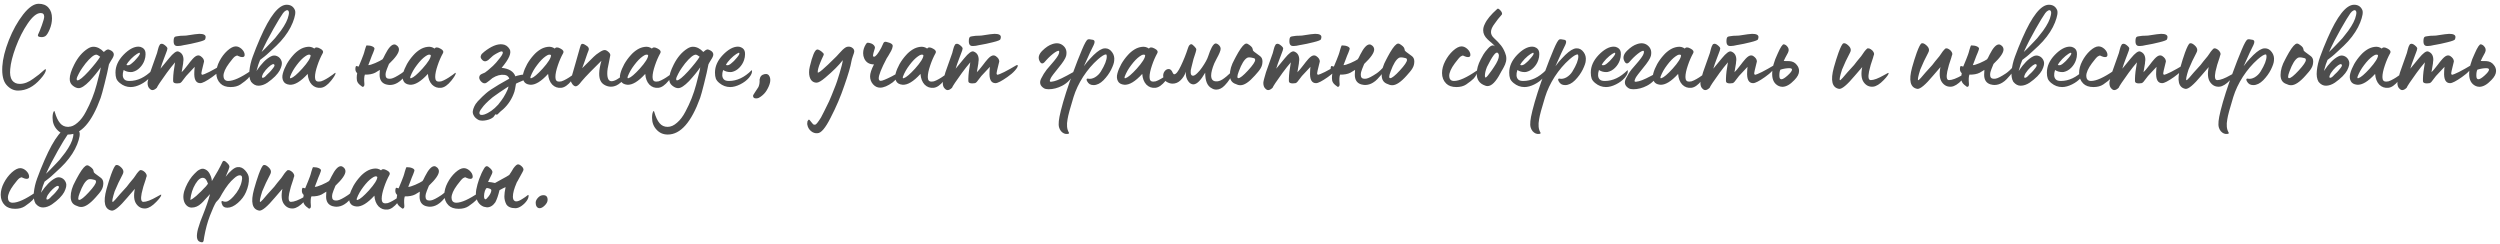 <?xml version="1.0" encoding="UTF-8"?> <svg xmlns="http://www.w3.org/2000/svg" width="616" height="60" viewBox="0 0 616 60" fill="none"> <path d="M4.44 22.32C3.36 22.32 2.41 21.85 1.59 20.91C0.79 19.99 0.45 18.48 0.57 16.38C0.69 14.48 1.23 12.31 2.19 9.87C3.15 7.45 4.32 5.35 5.7 3.57C7.08 1.81 8.35 0.93 9.51 0.93C10.57 0.93 11.38 1.25 11.94 1.89C12.52 2.53 12.81 3.4 12.81 4.5C12.81 5.42 12.62 6.33 12.24 7.23C11.86 8.13 11.5 8.69 11.16 8.91C10.76 9.15 10.29 9.21 9.75 9.09C9.37 9.01 9.25 8.81 9.39 8.49C9.61 8.07 9.92 7.31 10.32 6.21C10.7 5.15 10.89 4.45 10.89 4.11C10.89 3.51 10.6 3.21 10.02 3.21C9.06 3.21 7.99 4.08 6.81 5.82C5.69 7.46 4.71 9.4 3.87 11.64C3.09 13.76 2.64 15.55 2.52 17.01C2.4 18.23 2.55 19.15 2.97 19.77C3.41 20.37 4.04 20.67 4.86 20.67C5.96 20.67 7.08 20.24 8.22 19.38L9.6 18.36L10.95 17.19C11.03 17.13 11.1 17.09 11.16 17.07C11.22 17.05 11.26 17.06 11.28 17.1C11.32 17.12 11.33 17.17 11.31 17.25C11.27 17.77 10.82 18.51 9.96 19.47C8.3 21.37 6.46 22.32 4.44 22.32ZM16.821 33.15C15.701 33.15 14.781 32.75 14.061 31.95C13.321 31.17 12.951 30.19 12.951 29.01C12.951 28.29 13.051 27.77 13.251 27.45C13.351 27.29 13.431 27.33 13.491 27.57C13.851 28.83 14.291 29.76 14.811 30.36C15.311 30.96 15.971 31.26 16.791 31.26C17.571 31.26 18.341 30.92 19.101 30.24C19.881 29.58 20.571 28.67 21.171 27.51C22.331 25.35 23.211 23.13 23.811 20.85C23.891 20.59 23.991 20.2 24.111 19.68C24.271 18.96 24.421 18.37 24.561 17.91C24.621 17.77 24.711 17.33 24.831 16.59C24.071 17.69 23.141 18.83 22.041 20.01C20.921 21.15 20.041 21.72 19.401 21.72C18.981 21.72 18.551 21.56 18.111 21.24C17.691 20.94 17.421 20.6 17.301 20.22C17.221 20.04 17.181 19.77 17.181 19.41C17.181 18.53 17.551 17.36 18.291 15.9C19.171 14.14 20.291 12.83 21.651 11.97C22.131 11.67 22.581 11.52 23.001 11.52C23.921 11.52 24.781 11.95 25.581 12.81C25.921 12.47 26.251 12.26 26.571 12.18C26.651 12.16 26.811 12.2 27.051 12.3C27.291 12.4 27.471 12.5 27.591 12.6C27.891 12.84 28.041 13.12 28.041 13.44C28.041 13.76 27.851 14.2 27.471 14.76C27.111 15.34 26.901 15.71 26.841 15.87C26.601 17.17 26.241 18.76 25.761 20.64C25.341 22.32 25.021 23.48 24.801 24.12C22.621 30.14 19.961 33.15 16.821 33.15ZM19.101 19.8C19.561 19.8 20.471 19.06 21.831 17.58C23.211 16.04 24.161 14.84 24.681 13.98C24.241 13.64 23.921 13.47 23.721 13.47C23.141 13.47 22.261 14.19 21.081 15.63L20.331 16.65C19.971 17.15 19.661 17.66 19.401 18.18C19.061 18.8 18.891 19.24 18.891 19.5C18.891 19.7 18.961 19.8 19.101 19.8ZM32.204 21.45C31.224 21.45 30.334 21.12 29.534 20.46C29.094 20.1 28.804 19.73 28.664 19.35C28.524 18.97 28.454 18.48 28.454 17.88C28.454 16.34 29.104 14.89 30.404 13.53C31.724 12.17 32.964 11.49 34.124 11.49C34.464 11.49 34.784 11.58 35.084 11.76C35.504 12 35.754 12.37 35.834 12.87C35.854 12.95 35.864 13.12 35.864 13.38C35.864 13.84 35.784 14.31 35.624 14.79C35.384 15.51 34.994 16.14 34.454 16.68C33.934 17.22 33.324 17.57 32.624 17.73C32.564 17.75 32.434 17.76 32.234 17.76C31.574 17.76 30.984 17.59 30.464 17.25C30.124 18.31 30.184 19.08 30.644 19.56C30.884 19.82 31.304 19.95 31.904 19.95C33.864 19.95 35.724 19.07 37.484 17.31C37.504 17.29 37.534 17.32 37.574 17.4C37.634 17.88 37.414 18.43 36.914 19.05L36.794 19.2C36.254 19.82 35.544 20.35 34.664 20.79C33.784 21.23 32.964 21.45 32.204 21.45ZM31.154 15.99C31.554 16.21 32.044 16.04 32.624 15.48C32.904 15.28 33.294 14.88 33.794 14.28C34.334 13.66 34.554 13.26 34.454 13.08C34.434 12.92 34.194 12.99 33.734 13.29C33.294 13.57 32.804 13.98 32.264 14.52C31.744 15.06 31.374 15.55 31.154 15.99ZM43.801 11.34C43.481 11.34 43.281 11.3 43.201 11.22C42.921 11.06 42.781 10.71 42.781 10.17C42.781 9.57 42.881 9.21 43.081 9.09C43.141 9.03 43.311 8.98 43.591 8.94C43.891 8.88 44.181 8.84 44.461 8.82C44.741 8.8 45.041 8.79 45.361 8.79C45.681 8.77 45.861 8.76 45.901 8.76C47.641 8.48 48.711 8.34 49.111 8.34C50.151 8.34 50.671 8.6 50.671 9.12C50.671 9.32 50.631 9.5 50.551 9.66C50.551 9.86 49.931 10.11 48.691 10.41C47.491 10.71 46.511 10.92 45.751 11.04L45.391 11.1C45.131 11.16 44.841 11.22 44.521 11.28C44.201 11.32 43.961 11.34 43.801 11.34ZM37.561 22.2C37.321 22.2 37.081 22.07 36.841 21.81C36.521 21.51 36.361 21.04 36.361 20.4C36.381 20.04 36.601 19.17 37.021 17.79C37.581 16.15 38.141 14.57 38.701 13.05C38.721 13.01 38.751 12.89 38.791 12.69C38.851 12.49 38.901 12.3 38.941 12.12C39.001 11.92 39.061 11.72 39.121 11.52C39.201 11.32 39.281 11.16 39.361 11.04C39.441 10.9 39.531 10.83 39.631 10.83C39.891 10.71 40.231 10.82 40.651 11.16C41.071 11.5 41.271 11.77 41.251 11.97C41.251 12.17 41.111 12.61 40.831 13.29C40.571 13.97 40.431 14.34 40.411 14.4C40.031 15.38 39.741 16.22 39.541 16.92L41.641 14.37C42.701 13.07 43.471 12.51 43.951 12.69C44.811 13.01 45.231 13.71 45.211 14.79C45.211 14.87 45.191 15.03 45.151 15.27C45.131 15.49 45.121 15.62 45.121 15.66C45.081 15.98 44.961 16.69 44.761 17.79C45.161 17.39 45.501 17 45.781 16.62L46.351 15.9L46.831 15.27L47.491 14.49C48.011 13.93 48.461 13.65 48.841 13.65C49.041 13.65 49.221 13.7 49.381 13.8C49.981 14.2 50.281 14.65 50.281 15.15C50.281 15.25 50.101 15.99 49.741 17.37C49.661 17.69 49.621 17.91 49.621 18.03C49.621 18.29 49.711 18.42 49.891 18.42C50.031 18.42 50.581 18.19 51.541 17.73C52.581 17.19 53.511 16.67 54.331 16.17C54.491 16.07 54.621 16.02 54.721 16.02C54.801 16.02 54.841 16.08 54.841 16.2C54.841 16.46 54.601 16.86 54.121 17.4C53.641 17.94 53.021 18.47 52.261 18.99C50.841 19.99 49.871 20.49 49.351 20.49C48.271 20.49 47.781 19.57 47.881 17.73C47.881 17.63 47.891 17.43 47.911 17.13C47.951 16.81 47.971 16.59 47.971 16.47L45.871 18.72C45.751 18.84 45.581 19.06 45.361 19.38C45.141 19.68 44.941 19.94 44.761 20.16C44.581 20.36 44.421 20.47 44.281 20.49C44.041 20.53 43.821 20.55 43.621 20.55C43.001 20.55 42.681 20.37 42.661 20.01C42.641 19.87 42.641 19.66 42.661 19.38C42.681 18.36 42.841 17.02 43.141 15.36C42.501 16.1 41.821 16.96 41.101 17.94C39.581 20.04 38.761 21.27 38.641 21.63C38.241 22.01 37.881 22.2 37.561 22.2ZM56.835 21.45C55.735 21.45 54.895 21.16 54.315 20.58C53.635 19.9 53.295 19.04 53.295 18C53.295 17.04 53.555 16.06 54.075 15.06C54.595 14.06 55.235 13.21 55.995 12.51C56.795 11.79 57.495 11.43 58.095 11.43C58.575 11.43 59.045 11.63 59.505 12.03C60.025 12.51 60.285 13.01 60.285 13.53C60.285 13.89 60.085 14.07 59.685 14.07L59.265 14.01C59.125 13.97 58.965 13.91 58.785 13.83C58.605 13.73 58.495 13.68 58.455 13.68C58.355 13.68 58.165 13.76 57.885 13.92C57.625 14.1 57.145 14.66 56.445 15.6C55.525 16.84 55.065 17.88 55.065 18.72C55.065 19.06 55.155 19.35 55.335 19.59C55.535 19.83 55.835 19.95 56.235 19.95C57.515 19.95 59.375 19.11 61.815 17.43C61.855 17.41 61.885 17.42 61.905 17.46C61.925 17.5 61.935 17.56 61.935 17.64C61.935 18.12 61.665 18.68 61.125 19.32C60.765 19.7 60.135 20.2 59.235 20.82C58.595 21.24 57.795 21.45 56.835 21.45ZM61.875 20.16C61.475 19.48 61.335 18.57 61.455 17.43C61.575 16.27 61.845 15.12 62.265 13.98C62.785 12.54 63.395 11.02 64.095 9.42C66.495 3.92 68.675 1.17 70.635 1.17C71.595 1.17 72.265 1.59 72.645 2.43C72.905 2.97 72.735 4.01 72.135 5.55C71.515 7.11 70.525 8.65 69.165 10.17C68.865 10.51 68.505 10.88 68.085 11.28C67.825 11.54 67.395 11.94 66.795 12.48C66.215 13 65.855 13.33 65.715 13.47C65.555 13.63 65.015 14.06 64.095 14.76C63.835 15.3 63.535 16.21 63.195 17.49C64.415 15.67 65.605 14.47 66.765 13.89C67.265 13.63 67.765 13.61 68.265 13.83C68.785 14.05 69.155 14.46 69.375 15.06C69.575 15.6 69.425 16.36 68.925 17.34C68.705 17.76 68.325 18.25 67.785 18.81C67.245 19.35 66.615 19.87 65.895 20.37C65.175 20.85 64.455 21.1 63.735 21.12C63.035 21.14 62.415 20.82 61.875 20.16ZM64.455 12.81L65.355 11.94C65.895 11.4 66.195 11.09 66.255 11.01L66.975 10.26C67.415 9.82 67.685 9.53 67.785 9.39L69.195 7.59C70.275 6.09 70.915 4.81 71.115 3.75C71.235 3.25 71.225 2.9 71.085 2.7C70.965 2.5 70.765 2.46 70.485 2.58C70.225 2.7 69.975 2.92 69.735 3.24C69.235 3.94 68.445 5.24 67.365 7.14C66.245 9.1 65.275 10.99 64.455 12.81ZM65.745 18.45C65.885 18.33 66.115 18.11 66.435 17.79C66.655 17.57 66.935 17.24 67.275 16.8C67.595 16.4 67.705 16.12 67.605 15.96C67.425 15.62 66.925 15.83 66.105 16.59C65.685 16.97 65.275 17.46 64.875 18.06C64.495 18.78 64.445 19.15 64.725 19.17C64.985 19.19 65.325 18.95 65.745 18.45ZM79.084 21.63C78.204 21.73 77.454 21.47 76.834 20.85C76.234 20.21 75.894 19.33 75.814 18.21C74.094 20.09 72.614 20.98 71.374 20.88C70.594 20.8 70.074 20.5 69.814 19.98C69.534 19.44 69.494 18.81 69.694 18.09C69.894 17.35 70.214 16.58 70.654 15.78C71.114 14.98 71.654 14.24 72.274 13.56C72.754 13.02 73.284 12.57 73.864 12.21C74.444 11.85 75.054 11.63 75.694 11.55C76.334 11.45 76.924 11.59 77.464 11.97C77.724 11.59 78.194 11.59 78.874 11.97C79.514 12.29 79.734 12.66 79.534 13.08C79.014 14.02 78.574 15.03 78.214 16.11C77.814 17.27 77.614 18.23 77.614 18.99C77.614 19.37 77.694 19.66 77.854 19.86C78.014 20.04 78.264 20.12 78.604 20.1C78.744 20.1 78.914 20.08 79.114 20.04C79.314 19.98 79.514 19.9 79.714 19.8C79.914 19.7 80.124 19.59 80.344 19.47C80.564 19.35 80.764 19.23 80.944 19.11C81.144 18.97 81.334 18.84 81.514 18.72C81.714 18.6 81.874 18.49 81.994 18.39C82.134 18.29 82.244 18.2 82.324 18.12L82.474 18.03C82.614 17.91 82.684 17.91 82.684 18.03C82.664 18.37 82.294 18.99 81.574 19.89C80.694 20.97 79.864 21.55 79.084 21.63ZM71.494 18.87C71.454 19.03 71.444 19.15 71.464 19.23C71.504 19.29 71.584 19.3 71.704 19.26C72.284 19.08 73.204 18.3 74.464 16.92C75.844 15.38 76.534 14.28 76.534 13.62C76.294 13.32 75.844 13.41 75.184 13.89C74.524 14.35 73.834 15.06 73.114 16.02C72.394 16.96 71.854 17.91 71.494 18.87ZM89.094 21.24C88.434 20.8 88.054 20.34 87.954 19.86C87.914 19.54 87.894 19.32 87.894 19.2C87.894 18.82 87.934 18.43 88.014 18.03C87.714 17.77 87.564 17.43 87.564 17.01C87.564 16.73 87.604 16.51 87.684 16.35C87.704 16.23 87.934 16.25 88.374 16.41C88.534 16.07 88.774 15.49 89.094 14.67L89.544 13.5C89.604 13.36 89.664 13.18 89.724 12.96C89.804 12.72 89.864 12.5 89.904 12.3C89.964 12.1 90.024 11.91 90.084 11.73C90.144 11.53 90.194 11.39 90.234 11.31C90.294 11.21 90.344 11.17 90.384 11.19C90.924 11.19 91.374 11.27 91.734 11.43C92.094 11.59 92.274 11.78 92.274 12C92.274 12.1 92.164 12.43 91.944 12.99C91.884 13.11 91.774 13.37 91.614 13.77C91.474 14.17 91.354 14.49 91.254 14.73C91.174 14.91 91.004 15.35 90.744 16.05C91.084 16.05 91.654 15.88 92.454 15.54C93.314 15.16 93.914 14.85 94.254 14.61C94.354 14.51 94.564 14.12 94.884 13.44C95.724 11.78 96.484 10.95 97.164 10.95C97.404 10.95 97.654 11.07 97.914 11.31C98.174 11.57 98.304 11.87 98.304 12.21C98.304 13.01 97.484 14.19 95.844 15.75L95.334 17.01C95.114 17.53 95.004 18.01 95.004 18.45C95.004 19.09 95.314 19.41 95.934 19.41C96.154 19.41 96.294 19.4 96.354 19.38C96.874 19.3 97.734 18.86 98.934 18.06C99.454 17.7 100.084 17.12 100.824 16.32C100.864 16.28 100.904 16.26 100.944 16.26C100.984 16.26 101.014 16.29 101.034 16.35C101.074 16.39 101.094 16.45 101.094 16.53C101.094 17.11 100.424 18.1 99.084 19.5C98.764 19.84 98.404 20.13 98.004 20.37C97.384 20.75 96.734 20.94 96.054 20.94C95.814 20.94 95.494 20.89 95.094 20.79C94.054 20.47 93.534 19.68 93.534 18.42C93.534 18.38 93.554 17.98 93.594 17.22L92.454 17.91C91.794 18.25 90.944 18.41 89.904 18.39C89.724 18.85 89.684 19.61 89.784 20.67C89.804 21.01 89.734 21.23 89.574 21.33C89.414 21.45 89.254 21.42 89.094 21.24ZM108.703 21.63C107.823 21.73 107.073 21.47 106.453 20.85C105.853 20.21 105.513 19.33 105.433 18.21C103.713 20.09 102.233 20.98 100.993 20.88C100.213 20.8 99.693 20.5 99.433 19.98C99.153 19.44 99.113 18.81 99.313 18.09C99.513 17.35 99.833 16.58 100.273 15.78C100.733 14.98 101.273 14.24 101.893 13.56C102.373 13.02 102.903 12.57 103.483 12.21C104.063 11.85 104.673 11.63 105.313 11.55C105.953 11.45 106.543 11.59 107.083 11.97C107.343 11.59 107.813 11.59 108.493 11.97C109.133 12.29 109.353 12.66 109.153 13.08C108.633 14.02 108.193 15.03 107.833 16.11C107.433 17.27 107.233 18.23 107.233 18.99C107.233 19.37 107.313 19.66 107.473 19.86C107.633 20.04 107.883 20.12 108.223 20.1C108.363 20.1 108.533 20.08 108.733 20.04C108.933 19.98 109.133 19.9 109.333 19.8C109.533 19.7 109.743 19.59 109.963 19.47C110.183 19.35 110.383 19.23 110.563 19.11C110.763 18.97 110.953 18.84 111.133 18.72C111.333 18.6 111.493 18.49 111.613 18.39C111.753 18.29 111.863 18.2 111.943 18.12L112.093 18.03C112.233 17.91 112.303 17.91 112.303 18.03C112.283 18.37 111.913 18.99 111.193 19.89C110.313 20.97 109.483 21.55 108.703 21.63ZM101.113 18.87C101.073 19.03 101.063 19.15 101.083 19.23C101.123 19.29 101.203 19.3 101.323 19.26C101.903 19.08 102.823 18.3 104.083 16.92C105.463 15.38 106.153 14.28 106.153 13.62C105.913 13.32 105.463 13.41 104.803 13.89C104.143 14.35 103.453 15.06 102.733 16.02C102.013 16.96 101.473 17.91 101.113 18.87ZM118.023 29.61C117.423 29.31 117.013 28.96 116.793 28.56C116.553 28.18 116.453 27.8 116.493 27.42C116.533 27.06 116.663 26.65 116.883 26.19C117.023 25.85 117.303 25.44 117.723 24.96C118.583 24.06 119.253 23.41 119.733 23.01C120.333 22.47 121.393 21.75 122.913 20.85C123.273 20.63 124.133 20.14 125.493 19.38C125.293 18.82 124.893 18.51 124.293 18.45C123.353 18.33 122.373 18.59 121.353 19.23L120.543 19.89C120.063 20.29 119.723 20.5 119.523 20.52C119.183 20.58 118.833 20.41 118.473 20.01C118.133 19.61 118.013 19.23 118.113 18.87C118.153 18.69 118.243 18.54 118.383 18.42C118.543 18.3 118.753 18.19 119.013 18.09C119.273 17.99 119.433 17.92 119.493 17.88C119.873 17.64 120.533 17.09 121.473 16.23C121.933 15.81 122.503 15.16 123.183 14.28C123.843 13.44 124.043 12.92 123.783 12.72C123.643 12.6 123.323 12.67 122.823 12.93C122.383 13.15 122.013 13.36 121.713 13.56C121.573 13.64 121.323 13.85 120.963 14.19C120.623 14.53 120.393 14.74 120.273 14.82C119.673 15.24 119.163 15.19 118.743 14.67C118.503 14.41 118.403 14.15 118.443 13.89C118.503 13.63 118.593 13.43 118.713 13.29C118.833 13.15 119.033 12.97 119.313 12.75C121.013 11.41 122.483 10.8 123.723 10.92C124.503 10.98 125.113 11.37 125.553 12.09C126.113 12.97 125.463 14.51 123.603 16.71C125.423 16.91 126.553 17.61 126.993 18.81C127.153 18.73 127.423 18.65 127.803 18.57C128.203 18.47 128.623 18.4 129.063 18.36C129.523 18.32 129.903 18.37 130.203 18.51C130.523 18.65 130.663 18.88 130.623 19.2C130.623 19.26 130.553 19.32 130.413 19.38C130.273 19.42 130.043 19.48 129.723 19.56C129.403 19.64 129.123 19.73 128.883 19.83C127.883 20.25 127.303 20.51 127.143 20.61C126.963 21.71 126.833 22.37 126.753 22.59C126.193 24.29 125.273 25.73 123.993 26.91C123.973 26.93 123.863 27.02 123.663 27.18C123.463 27.34 123.323 27.46 123.243 27.54C123.043 27.72 122.853 27.91 122.673 28.11C122.493 28.29 122.313 28.3 122.133 28.14C122.113 28.14 122.063 28.19 121.983 28.29C121.903 28.39 121.823 28.5 121.743 28.62C121.663 28.74 121.603 28.82 121.563 28.86C121.123 29.22 120.563 29.47 119.883 29.61C119.203 29.77 118.583 29.77 118.023 29.61ZM119.283 28.23C120.483 27.83 121.643 27.01 122.763 25.77C123.183 25.23 123.443 24.89 123.543 24.75C123.883 24.31 124.243 23.73 124.623 23.01C125.023 22.29 125.243 21.72 125.283 21.3C123.563 22.42 122.263 23.31 121.383 23.97C120.103 25.03 119.213 25.93 118.713 26.67C118.253 27.23 118.063 27.67 118.143 27.99C118.223 28.33 118.603 28.41 119.283 28.23ZM138.322 21.63C137.442 21.73 136.692 21.47 136.072 20.85C135.472 20.21 135.132 19.33 135.052 18.21C133.332 20.09 131.852 20.98 130.612 20.88C129.832 20.8 129.312 20.5 129.052 19.98C128.772 19.44 128.732 18.81 128.932 18.09C129.132 17.35 129.452 16.58 129.892 15.78C130.352 14.98 130.892 14.24 131.512 13.56C131.992 13.02 132.522 12.57 133.102 12.21C133.682 11.85 134.292 11.63 134.932 11.55C135.572 11.45 136.162 11.59 136.702 11.97C136.962 11.59 137.432 11.59 138.112 11.97C138.752 12.29 138.972 12.66 138.772 13.08C138.252 14.02 137.812 15.03 137.452 16.11C137.052 17.27 136.852 18.23 136.852 18.99C136.852 19.37 136.932 19.66 137.092 19.86C137.252 20.04 137.502 20.12 137.842 20.1C137.982 20.1 138.152 20.08 138.352 20.04C138.552 19.98 138.752 19.9 138.952 19.8C139.152 19.7 139.362 19.59 139.582 19.47C139.802 19.35 140.002 19.23 140.182 19.11C140.382 18.97 140.572 18.84 140.752 18.72C140.952 18.6 141.112 18.49 141.232 18.39C141.372 18.29 141.482 18.2 141.562 18.12L141.712 18.03C141.852 17.91 141.922 17.91 141.922 18.03C141.902 18.37 141.532 18.99 140.812 19.89C139.932 20.97 139.102 21.55 138.322 21.63ZM130.732 18.87C130.692 19.03 130.682 19.15 130.702 19.23C130.742 19.29 130.822 19.3 130.942 19.26C131.522 19.08 132.442 18.3 133.702 16.92C135.082 15.38 135.772 14.28 135.772 13.62C135.532 13.32 135.082 13.41 134.422 13.89C133.762 14.35 133.072 15.06 132.352 16.02C131.632 16.96 131.092 17.91 130.732 18.87ZM150.501 21.36C150.061 21.36 149.611 21.25 149.151 21.03C148.691 20.81 148.341 20.51 148.101 20.13C147.461 19.13 147.491 17.41 148.191 14.97L145.461 17.7C144.481 18.7 143.761 19.48 143.301 20.04C142.701 20.86 142.221 21.27 141.861 21.27C141.601 21.27 141.331 21.1 141.051 20.76C140.791 20.42 140.661 20.11 140.661 19.83C140.661 19.63 140.751 19.23 140.931 18.63L141.771 15.72L142.911 11.7C143.031 11.2 143.181 10.91 143.361 10.83C143.561 10.75 143.861 10.84 144.261 11.1C144.981 11.48 145.231 11.93 145.011 12.45C144.991 12.47 144.891 12.73 144.711 13.23C144.551 13.71 144.341 14.32 144.081 15.06C143.821 15.78 143.611 16.36 143.451 16.8L146.301 13.98C146.681 13.6 147.141 13.24 147.681 12.9C148.241 12.52 148.681 12.33 149.001 12.33C149.261 12.33 149.551 12.47 149.871 12.75C150.211 13.03 150.381 13.31 150.381 13.59C150.381 13.69 150.261 14.31 150.021 15.45C149.761 16.51 149.631 17.38 149.631 18.06C149.631 19.36 149.981 20.01 150.681 20.01C151.061 20.01 151.511 19.86 152.031 19.56L153.231 18.78L154.341 18.12C154.401 18.08 154.431 18.11 154.431 18.21C154.431 18.53 154.201 18.97 153.741 19.53L153.561 19.74C152.761 20.6 152.001 21.11 151.281 21.27C151.041 21.33 150.781 21.36 150.501 21.36ZM162.258 21.63C161.378 21.73 160.628 21.47 160.008 20.85C159.408 20.21 159.068 19.33 158.988 18.21C157.268 20.09 155.788 20.98 154.548 20.88C153.768 20.8 153.248 20.5 152.988 19.98C152.708 19.44 152.668 18.81 152.868 18.09C153.068 17.35 153.388 16.58 153.828 15.78C154.288 14.98 154.828 14.24 155.448 13.56C155.928 13.02 156.458 12.57 157.038 12.21C157.618 11.85 158.228 11.63 158.868 11.55C159.508 11.45 160.098 11.59 160.638 11.97C160.898 11.59 161.368 11.59 162.048 11.97C162.688 12.29 162.908 12.66 162.708 13.08C162.188 14.02 161.748 15.03 161.388 16.11C160.988 17.27 160.788 18.23 160.788 18.99C160.788 19.37 160.868 19.66 161.028 19.86C161.188 20.04 161.438 20.12 161.778 20.1C161.918 20.1 162.088 20.08 162.288 20.04C162.488 19.98 162.688 19.9 162.888 19.8C163.088 19.7 163.298 19.59 163.518 19.47C163.738 19.35 163.938 19.23 164.118 19.11C164.318 18.97 164.508 18.84 164.688 18.72C164.888 18.6 165.048 18.49 165.168 18.39C165.308 18.29 165.418 18.2 165.498 18.12L165.648 18.03C165.788 17.91 165.858 17.91 165.858 18.03C165.838 18.37 165.468 18.99 164.748 19.89C163.868 20.97 163.038 21.55 162.258 21.63ZM154.668 18.87C154.628 19.03 154.618 19.15 154.638 19.23C154.678 19.29 154.758 19.3 154.878 19.26C155.458 19.08 156.378 18.3 157.638 16.92C159.018 15.38 159.708 14.28 159.708 13.62C159.468 13.32 159.018 13.41 158.358 13.89C157.698 14.35 157.008 15.06 156.288 16.02C155.568 16.96 155.028 17.91 154.668 18.87ZM164.536 33.15C163.416 33.15 162.496 32.75 161.776 31.95C161.036 31.17 160.666 30.19 160.666 29.01C160.666 28.29 160.766 27.77 160.966 27.45C161.066 27.29 161.146 27.33 161.206 27.57C161.566 28.83 162.006 29.76 162.526 30.36C163.026 30.96 163.686 31.26 164.506 31.26C165.286 31.26 166.056 30.92 166.816 30.24C167.596 29.58 168.286 28.67 168.886 27.51C170.046 25.35 170.926 23.13 171.526 20.85C171.606 20.59 171.706 20.2 171.826 19.68C171.986 18.96 172.136 18.37 172.276 17.91C172.336 17.77 172.426 17.33 172.546 16.59C171.786 17.69 170.856 18.83 169.756 20.01C168.636 21.15 167.756 21.72 167.116 21.72C166.696 21.72 166.266 21.56 165.826 21.24C165.406 20.94 165.136 20.6 165.016 20.22C164.936 20.04 164.896 19.77 164.896 19.41C164.896 18.53 165.266 17.36 166.006 15.9C166.886 14.14 168.006 12.83 169.366 11.97C169.846 11.67 170.296 11.52 170.716 11.52C171.636 11.52 172.496 11.95 173.296 12.81C173.636 12.47 173.966 12.26 174.286 12.18C174.366 12.16 174.526 12.2 174.766 12.3C175.006 12.4 175.186 12.5 175.306 12.6C175.606 12.84 175.756 13.12 175.756 13.44C175.756 13.76 175.566 14.2 175.186 14.76C174.826 15.34 174.616 15.71 174.556 15.87C174.316 17.17 173.956 18.76 173.476 20.64C173.056 22.32 172.736 23.48 172.516 24.12C170.336 30.14 167.676 33.15 164.536 33.15ZM166.816 19.8C167.276 19.8 168.186 19.06 169.546 17.58C170.926 16.04 171.876 14.84 172.396 13.98C171.956 13.64 171.636 13.47 171.436 13.47C170.856 13.47 169.976 14.19 168.796 15.63L168.046 16.65C167.686 17.15 167.376 17.66 167.116 18.18C166.776 18.8 166.606 19.24 166.606 19.5C166.606 19.7 166.676 19.8 166.816 19.8ZM179.919 21.45C178.939 21.45 178.049 21.12 177.249 20.46C176.809 20.1 176.519 19.73 176.379 19.35C176.239 18.97 176.169 18.48 176.169 17.88C176.169 16.34 176.819 14.89 178.119 13.53C179.439 12.17 180.679 11.49 181.839 11.49C182.179 11.49 182.499 11.58 182.799 11.76C183.219 12 183.469 12.37 183.549 12.87C183.569 12.95 183.579 13.12 183.579 13.38C183.579 13.84 183.499 14.31 183.339 14.79C183.099 15.51 182.709 16.14 182.169 16.68C181.649 17.22 181.039 17.57 180.339 17.73C180.279 17.75 180.149 17.76 179.949 17.76C179.289 17.76 178.699 17.59 178.179 17.25C177.839 18.31 177.899 19.08 178.359 19.56C178.599 19.82 179.019 19.95 179.619 19.95C181.579 19.95 183.439 19.07 185.199 17.31C185.219 17.29 185.249 17.32 185.289 17.4C185.349 17.88 185.129 18.43 184.629 19.05L184.509 19.2C183.969 19.82 183.259 20.35 182.379 20.79C181.499 21.23 180.679 21.45 179.919 21.45ZM178.869 15.99C179.269 16.21 179.759 16.04 180.339 15.48C180.619 15.28 181.009 14.88 181.509 14.28C182.049 13.66 182.269 13.26 182.169 13.08C182.149 12.92 181.909 12.99 181.449 13.29C181.009 13.57 180.519 13.98 179.979 14.52C179.459 15.06 179.089 15.55 178.869 15.99ZM186.476 24.24C186.176 24.28 185.936 24.23 185.756 24.09C185.596 23.97 185.536 23.76 185.576 23.46C185.576 23.42 185.726 23.18 186.026 22.74C186.246 22.42 186.456 22.1 186.656 21.78C186.836 21.56 186.956 21.32 187.016 21.06C187.096 20.82 187.146 20.52 187.166 20.16V19.59C187.286 18.85 187.686 18.41 188.366 18.27C188.986 18.13 189.416 18.35 189.656 18.93C189.996 19.77 189.736 20.9 188.876 22.32C188.536 22.88 188.056 23.38 187.436 23.82C187.136 24.06 186.816 24.2 186.476 24.24ZM201.424 32.82C200.844 32.88 200.304 32.7 199.804 32.28C199.324 31.86 199.034 31.35 198.934 30.75L198.904 30.6C198.904 30.5 198.904 30.43 198.904 30.39C198.904 30.25 198.924 30.08 198.964 29.88C199.124 29.6 199.244 29.46 199.324 29.46C199.404 29.46 199.574 29.64 199.834 30L200.314 30.57C200.454 30.71 200.644 30.76 200.884 30.72C201.124 30.66 201.594 30.07 202.294 28.95C202.674 28.25 203.334 26.93 204.274 24.99C204.574 24.35 205.124 23 205.924 20.94C206.064 20.64 206.384 19.66 206.884 18C207.344 16.5 207.604 15.44 207.664 14.82C206.724 16.06 205.294 17.49 203.374 19.11C202.394 19.95 201.674 20.37 201.214 20.37C200.634 20.37 200.174 20.14 199.834 19.68C199.514 19.2 199.354 18.57 199.354 17.79C199.354 17.35 199.414 16.89 199.534 16.41C200.174 13.73 200.764 12.33 201.304 12.21C201.544 12.15 201.914 12.31 202.414 12.69C202.794 12.99 202.984 13.22 202.984 13.38C202.984 13.46 202.954 13.56 202.894 13.68C202.574 14.34 202.304 14.95 202.084 15.51C201.684 16.49 201.484 17.25 201.484 17.79C201.484 18.27 202.994 17 206.014 13.98L206.134 13.86L206.794 13.14C207.374 12.46 207.904 11.97 208.384 11.67C208.584 11.55 208.824 11.49 209.104 11.49C209.484 11.49 209.814 11.61 210.094 11.85C210.374 12.07 210.504 12.36 210.484 12.72C210.484 12.86 210.374 13.22 210.154 13.8C209.954 14.38 209.834 14.81 209.794 15.09C209.574 16.41 208.994 18.4 208.054 21.06C207.154 23.74 206.024 26.39 204.664 29.01C203.384 31.55 202.304 32.82 201.424 32.82ZM216.848 21.6C216.188 21.6 215.608 21.32 215.108 20.76C214.628 20.2 214.388 19.55 214.388 18.81C214.388 18.09 214.708 17.11 215.347 15.87C214.188 15.87 213.388 15.38 212.948 14.4C212.768 14 212.678 13.57 212.678 13.11C212.678 12.35 212.898 11.62 213.338 10.92C213.478 10.66 213.638 10.53 213.818 10.53C214.018 10.53 214.238 10.57 214.478 10.65C214.918 10.77 215.248 11 215.468 11.34C215.548 11.5 215.588 11.63 215.588 11.73C215.588 11.81 215.578 11.87 215.558 11.91C215.258 12.87 215.108 13.44 215.108 13.62C215.108 13.86 215.188 13.98 215.347 13.98C215.748 13.98 216.338 13.26 217.118 11.82C217.218 11.64 217.408 11.23 217.688 10.59C217.828 10.33 218.068 10.24 218.408 10.32C219.008 10.46 219.428 10.62 219.668 10.8C219.928 10.98 220.018 11.22 219.938 11.52C219.898 11.8 219.778 12.14 219.578 12.54C219.378 12.92 219.148 13.32 218.888 13.74C218.628 14.14 218.488 14.36 218.468 14.4C217.168 16.88 216.518 18.51 216.518 19.29C216.518 19.71 216.688 19.92 217.028 19.92C217.388 19.92 218.298 19.55 219.757 18.81C219.858 18.77 220.128 18.62 220.568 18.36C221.028 18.1 221.348 17.93 221.528 17.85C221.628 17.81 221.678 17.82 221.678 17.88C221.678 17.9 221.678 17.93 221.678 17.97C221.598 18.41 221.228 19 220.568 19.74L219.938 20.31C218.758 21.17 217.728 21.6 216.848 21.6ZM230.08 21.63C229.2 21.73 228.45 21.47 227.83 20.85C227.23 20.21 226.89 19.33 226.81 18.21C225.09 20.09 223.61 20.98 222.37 20.88C221.59 20.8 221.07 20.5 220.81 19.98C220.53 19.44 220.49 18.81 220.69 18.09C220.89 17.35 221.21 16.58 221.65 15.78C222.11 14.98 222.65 14.24 223.27 13.56C223.75 13.02 224.28 12.57 224.86 12.21C225.44 11.85 226.05 11.63 226.69 11.55C227.33 11.45 227.92 11.59 228.46 11.97C228.72 11.59 229.19 11.59 229.87 11.97C230.51 12.29 230.73 12.66 230.53 13.08C230.01 14.02 229.57 15.03 229.21 16.11C228.81 17.27 228.61 18.23 228.61 18.99C228.61 19.37 228.69 19.66 228.85 19.86C229.01 20.04 229.26 20.12 229.6 20.1C229.74 20.1 229.91 20.08 230.11 20.04C230.31 19.98 230.51 19.9 230.71 19.8C230.91 19.7 231.12 19.59 231.34 19.47C231.56 19.35 231.76 19.23 231.94 19.11C232.14 18.97 232.33 18.84 232.51 18.72C232.71 18.6 232.87 18.49 232.99 18.39C233.13 18.29 233.24 18.2 233.32 18.12L233.47 18.03C233.61 17.91 233.68 17.91 233.68 18.03C233.66 18.37 233.29 18.99 232.57 19.89C231.69 20.97 230.86 21.55 230.08 21.63ZM222.49 18.87C222.45 19.03 222.44 19.15 222.46 19.23C222.5 19.29 222.58 19.3 222.7 19.26C223.28 19.08 224.2 18.3 225.46 16.92C226.84 15.38 227.53 14.28 227.53 13.62C227.29 13.32 226.84 13.41 226.18 13.89C225.52 14.35 224.83 15.06 224.11 16.02C223.39 16.96 222.85 17.91 222.49 18.87ZM239.738 11.34C239.418 11.34 239.218 11.3 239.138 11.22C238.858 11.06 238.718 10.71 238.718 10.17C238.718 9.57 238.818 9.21 239.018 9.09C239.078 9.03 239.248 8.98 239.528 8.94C239.828 8.88 240.118 8.84 240.398 8.82C240.678 8.8 240.978 8.79 241.298 8.79C241.618 8.77 241.798 8.76 241.838 8.76C243.578 8.48 244.648 8.34 245.048 8.34C246.088 8.34 246.608 8.6 246.608 9.12C246.608 9.32 246.568 9.5 246.488 9.66C246.488 9.86 245.868 10.11 244.628 10.41C243.428 10.71 242.448 10.92 241.688 11.04L241.328 11.1C241.068 11.16 240.778 11.22 240.458 11.28C240.138 11.32 239.898 11.34 239.738 11.34ZM233.498 22.2C233.258 22.2 233.018 22.07 232.778 21.81C232.458 21.51 232.298 21.04 232.298 20.4C232.318 20.04 232.538 19.17 232.958 17.79C233.518 16.15 234.078 14.57 234.638 13.05C234.658 13.01 234.688 12.89 234.728 12.69C234.788 12.49 234.838 12.3 234.878 12.12C234.938 11.92 234.998 11.72 235.058 11.52C235.138 11.32 235.218 11.16 235.298 11.04C235.378 10.9 235.468 10.83 235.568 10.83C235.828 10.71 236.168 10.82 236.588 11.16C237.008 11.5 237.208 11.77 237.188 11.97C237.188 12.17 237.048 12.61 236.768 13.29C236.508 13.97 236.368 14.34 236.348 14.4C235.968 15.38 235.678 16.22 235.478 16.92L237.578 14.37C238.638 13.07 239.408 12.51 239.888 12.69C240.748 13.01 241.168 13.71 241.148 14.79C241.148 14.87 241.128 15.03 241.088 15.27C241.068 15.49 241.058 15.62 241.058 15.66C241.018 15.98 240.898 16.69 240.698 17.79C241.098 17.39 241.438 17 241.718 16.62L242.288 15.9L242.768 15.27L243.428 14.49C243.948 13.93 244.398 13.65 244.778 13.65C244.978 13.65 245.158 13.7 245.318 13.8C245.918 14.2 246.218 14.65 246.218 15.15C246.218 15.25 246.038 15.99 245.678 17.37C245.598 17.69 245.558 17.91 245.558 18.03C245.558 18.29 245.648 18.42 245.828 18.42C245.968 18.42 246.518 18.19 247.478 17.73C248.518 17.19 249.448 16.67 250.268 16.17C250.428 16.07 250.558 16.02 250.658 16.02C250.738 16.02 250.778 16.08 250.778 16.2C250.778 16.46 250.538 16.86 250.058 17.4C249.578 17.94 248.958 18.47 248.198 18.99C246.778 19.99 245.808 20.49 245.288 20.49C244.208 20.49 243.718 19.57 243.818 17.73C243.818 17.63 243.828 17.43 243.848 17.13C243.888 16.81 243.908 16.59 243.908 16.47L241.808 18.72C241.688 18.84 241.518 19.06 241.298 19.38C241.078 19.68 240.878 19.94 240.698 20.16C240.518 20.36 240.358 20.47 240.218 20.49C239.978 20.53 239.758 20.55 239.558 20.55C238.938 20.55 238.618 20.37 238.598 20.01C238.578 19.87 238.578 19.66 238.598 19.38C238.618 18.36 238.778 17.02 239.078 15.36C238.438 16.1 237.758 16.96 237.038 17.94C235.518 20.04 234.698 21.27 234.578 21.63C234.178 22.01 233.818 22.2 233.498 22.2ZM258.375 21.99C257.895 21.99 257.515 21.91 257.235 21.75C256.295 21.17 256.055 20.39 256.515 19.41C256.935 18.55 257.405 17.79 257.925 17.13C258.385 16.57 258.755 16.14 259.035 15.84C260.095 14.64 260.715 13.78 260.895 13.26C261.015 12.9 261.025 12.67 260.925 12.57C260.845 12.47 260.655 12.5 260.355 12.66C259.815 12.94 259.135 13.48 258.315 14.28C258.235 14.36 258.065 14.54 257.805 14.82C257.565 15.1 257.415 15.27 257.355 15.33C256.835 15.85 256.405 15.69 256.065 14.85C255.765 14.09 256.015 13.31 256.815 12.51C257.655 11.67 258.485 11.12 259.305 10.86C260.365 10.5 261.255 10.63 261.975 11.25C262.695 11.87 262.935 12.71 262.695 13.77C262.535 14.41 261.905 15.39 260.805 16.71C259.725 18.03 259.095 18.87 258.915 19.23C258.675 19.71 258.615 20 258.735 20.1C258.855 20.18 259.195 20.15 259.755 20.01C260.615 19.81 262.165 19.07 264.405 17.79C264.525 17.69 264.585 17.73 264.585 17.91C264.545 18.41 264.185 19.03 263.505 19.77C262.985 20.33 262.395 20.78 261.735 21.12C260.615 21.7 259.495 21.99 258.375 21.99ZM263.347 32.61C263.508 32.83 263.408 32.96 263.047 33C262.447 33.08 261.907 32.85 261.427 32.31C261.187 31.99 261.027 31.67 260.947 31.35C260.747 30.61 260.877 29.33 261.337 27.51C261.337 27.49 261.347 27.44 261.367 27.36C261.367 27.3 261.377 27.26 261.397 27.24C262.077 24.52 263.107 21.32 264.488 17.64C265.148 15.82 265.858 14.01 266.618 12.21C267.258 10.69 267.728 9.86 268.028 9.72C268.248 9.64 268.668 9.67 269.288 9.81C269.768 9.93 269.838 10.35 269.498 11.07C269.098 11.81 268.288 13.56 267.068 16.32C267.668 15.5 268.178 14.88 268.598 14.46C269.818 13.12 270.828 12.31 271.628 12.03C271.808 11.95 272.048 11.91 272.348 11.91C273.008 11.91 273.568 12.23 274.028 12.87C274.468 13.47 274.638 14.16 274.538 14.94C274.518 15.44 274.268 16.18 273.788 17.16C273.328 18.08 272.698 18.95 271.898 19.77C271.098 20.57 270.278 20.97 269.438 20.97C268.718 20.97 268.198 20.66 267.878 20.04C267.678 19.66 267.688 19.44 267.908 19.38C267.948 19.34 267.998 19.34 268.058 19.38C268.618 19.5 269.198 19.39 269.798 19.05C270.398 18.69 270.878 18.22 271.238 17.64C272.238 16.02 272.728 14.76 272.708 13.86C272.708 13.56 272.638 13.41 272.498 13.41C272.118 13.41 271.468 13.81 270.548 14.61C269.188 15.81 267.968 17.24 266.888 18.9C265.828 20.56 265.038 22.23 264.518 23.91C263.678 26.63 263.187 28.45 263.047 29.37C262.787 30.75 262.887 31.83 263.347 32.61ZM284.719 21.63C283.839 21.73 283.089 21.47 282.469 20.85C281.869 20.21 281.529 19.33 281.449 18.21C279.729 20.09 278.249 20.98 277.009 20.88C276.229 20.8 275.709 20.5 275.449 19.98C275.169 19.44 275.129 18.81 275.329 18.09C275.529 17.35 275.849 16.58 276.289 15.78C276.749 14.98 277.289 14.24 277.909 13.56C278.389 13.02 278.919 12.57 279.499 12.21C280.079 11.85 280.689 11.63 281.329 11.55C281.969 11.45 282.559 11.59 283.099 11.97C283.359 11.59 283.829 11.59 284.509 11.97C285.149 12.29 285.369 12.66 285.169 13.08C284.649 14.02 284.209 15.03 283.849 16.11C283.449 17.27 283.249 18.23 283.249 18.99C283.249 19.37 283.329 19.66 283.489 19.86C283.649 20.04 283.899 20.12 284.239 20.1C284.379 20.1 284.549 20.08 284.749 20.04C284.949 19.98 285.149 19.9 285.349 19.8C285.549 19.7 285.759 19.59 285.979 19.47C286.199 19.35 286.399 19.23 286.579 19.11C286.779 18.97 286.969 18.84 287.149 18.72C287.349 18.6 287.509 18.49 287.629 18.39C287.769 18.29 287.879 18.2 287.959 18.12L288.109 18.03C288.249 17.91 288.319 17.91 288.319 18.03C288.299 18.37 287.929 18.99 287.209 19.89C286.329 20.97 285.499 21.55 284.719 21.63ZM277.129 18.87C277.089 19.03 277.079 19.15 277.099 19.23C277.139 19.29 277.219 19.3 277.339 19.26C277.919 19.08 278.839 18.3 280.099 16.92C281.479 15.38 282.169 14.28 282.169 13.62C281.929 13.32 281.479 13.41 280.819 13.89C280.159 14.35 279.469 15.06 278.749 16.02C278.029 16.96 277.489 17.91 277.129 18.87ZM299.687 22.08C299.287 22.08 298.917 21.97 298.577 21.75C297.497 21.23 296.957 19.95 296.957 17.91C295.897 19.77 294.947 20.73 294.107 20.79C293.587 20.81 293.137 20.54 292.757 19.98C292.377 19.42 292.187 18.8 292.187 18.12C292.187 17.88 292.197 17.73 292.217 17.67C291.897 18.55 291.447 19.26 290.867 19.8C290.307 20.34 289.657 20.61 288.917 20.61C288.397 20.61 287.877 20.44 287.357 20.1C286.857 19.74 286.607 19.26 286.607 18.66C286.607 18.22 286.737 17.84 286.997 17.52C287.257 17.18 287.587 17.01 287.987 17.01C288.387 17.01 288.717 17.33 288.977 17.97C289.077 18.19 289.197 18.3 289.337 18.3C289.777 18.3 290.317 17.62 290.957 16.26C291.657 14.8 292.247 13.32 292.727 11.82C292.927 11.2 293.197 10.89 293.537 10.89C293.697 10.89 293.947 11.07 294.287 11.43C294.607 11.75 294.767 12 294.767 12.18C294.767 12.44 294.537 13.23 294.077 14.55C294.037 14.65 293.867 15.33 293.567 16.59C293.407 17.13 293.347 17.57 293.387 17.91C293.407 18.41 293.597 18.66 293.957 18.66C294.237 18.66 294.587 18.45 295.007 18.03C295.447 17.61 295.847 17.13 296.207 16.59C296.967 15.49 297.467 14.57 297.707 13.83C298.307 11.99 298.867 10.96 299.387 10.74C299.647 10.66 299.937 10.76 300.257 11.04C300.597 11.34 300.767 11.67 300.767 12.03C300.767 12.27 300.677 12.6 300.497 13.02C300.317 13.44 300.077 13.92 299.777 14.46L299.207 15.6C298.687 16.86 298.427 17.86 298.427 18.6C298.427 19.5 298.797 19.98 299.537 20.04C300.057 20.1 300.607 19.95 301.187 19.59C301.787 19.21 302.547 18.58 303.467 17.7C303.547 17.62 303.597 17.66 303.617 17.82C303.637 18.44 303.237 19.27 302.417 20.31L301.787 21.03C301.127 21.73 300.427 22.08 299.687 22.08ZM305.644 21C305.244 21 304.854 20.9 304.474 20.7C303.514 20.38 303.034 19.64 303.034 18.48C303.034 17.28 303.414 16 304.174 14.64C304.174 14.62 304.294 14.39 304.534 13.95C304.774 13.51 304.964 13.17 305.104 12.93C305.944 11.51 306.594 10.78 307.054 10.74C307.274 10.72 307.534 10.83 307.834 11.07C308.154 11.29 308.384 11.51 308.524 11.73C308.644 11.99 308.704 12.18 308.704 12.3V12.36C308.704 12.44 308.824 12.58 309.064 12.78C309.184 12.88 309.644 13.22 310.444 13.8C310.864 14.1 311.074 14.55 311.074 15.15C311.074 15.37 311.064 15.51 311.044 15.57C311.004 16.11 310.764 16.68 310.324 17.28C310.164 17.48 310.054 17.62 309.994 17.7L309.184 18.63C307.784 20.21 306.604 21 305.644 21ZM305.134 19.26C305.554 19.26 306.344 18.63 307.504 17.37C308.684 16.09 309.274 15.22 309.274 14.76C309.274 14.62 309.214 14.49 309.094 14.37L308.734 14.28C308.054 14.1 307.574 14.09 307.294 14.25C306.594 14.65 305.914 15.75 305.254 17.55C305.014 18.17 304.894 18.62 304.894 18.9C304.894 19.14 304.974 19.26 305.134 19.26ZM318.723 11.34C318.403 11.34 318.203 11.3 318.123 11.22C317.843 11.06 317.703 10.71 317.703 10.17C317.703 9.57 317.803 9.21 318.003 9.09C318.063 9.03 318.233 8.98 318.513 8.94C318.813 8.88 319.103 8.84 319.383 8.82C319.663 8.8 319.963 8.79 320.283 8.79C320.603 8.77 320.783 8.76 320.823 8.76C322.563 8.48 323.633 8.34 324.033 8.34C325.073 8.34 325.593 8.6 325.593 9.12C325.593 9.32 325.553 9.5 325.473 9.66C325.473 9.86 324.853 10.11 323.613 10.41C322.413 10.71 321.433 10.92 320.673 11.04L320.313 11.1C320.053 11.16 319.763 11.22 319.443 11.28C319.123 11.32 318.883 11.34 318.723 11.34ZM312.483 22.2C312.243 22.2 312.003 22.07 311.763 21.81C311.443 21.51 311.283 21.04 311.283 20.4C311.303 20.04 311.523 19.17 311.943 17.79C312.503 16.15 313.063 14.57 313.623 13.05C313.643 13.01 313.673 12.89 313.713 12.69C313.773 12.49 313.823 12.3 313.863 12.12C313.923 11.92 313.983 11.72 314.043 11.52C314.123 11.32 314.203 11.16 314.283 11.04C314.363 10.9 314.453 10.83 314.553 10.83C314.813 10.71 315.153 10.82 315.573 11.16C315.993 11.5 316.193 11.77 316.173 11.97C316.173 12.17 316.033 12.61 315.753 13.29C315.493 13.97 315.353 14.34 315.333 14.4C314.953 15.38 314.663 16.22 314.463 16.92L316.563 14.37C317.623 13.07 318.393 12.51 318.873 12.69C319.733 13.01 320.153 13.71 320.133 14.79C320.133 14.87 320.113 15.03 320.073 15.27C320.053 15.49 320.043 15.62 320.043 15.66C320.003 15.98 319.883 16.69 319.683 17.79C320.083 17.39 320.423 17 320.703 16.62L321.273 15.9L321.753 15.27L322.413 14.49C322.933 13.93 323.383 13.65 323.763 13.65C323.963 13.65 324.143 13.7 324.303 13.8C324.903 14.2 325.203 14.65 325.203 15.15C325.203 15.25 325.023 15.99 324.663 17.37C324.583 17.69 324.543 17.91 324.543 18.03C324.543 18.29 324.633 18.42 324.813 18.42C324.953 18.42 325.503 18.19 326.463 17.73C327.503 17.19 328.433 16.67 329.253 16.17C329.413 16.07 329.543 16.02 329.643 16.02C329.723 16.02 329.763 16.08 329.763 16.2C329.763 16.46 329.523 16.86 329.043 17.4C328.563 17.94 327.943 18.47 327.183 18.99C325.763 19.99 324.793 20.49 324.273 20.49C323.193 20.49 322.703 19.57 322.803 17.73C322.803 17.63 322.813 17.43 322.833 17.13C322.873 16.81 322.893 16.59 322.893 16.47L320.793 18.72C320.673 18.84 320.503 19.06 320.283 19.38C320.063 19.68 319.863 19.94 319.683 20.16C319.503 20.36 319.343 20.47 319.203 20.49C318.963 20.53 318.743 20.55 318.543 20.55C317.923 20.55 317.603 20.37 317.583 20.01C317.563 19.87 317.563 19.66 317.583 19.38C317.603 18.36 317.763 17.02 318.063 15.36C317.423 16.1 316.743 16.96 316.023 17.94C314.503 20.04 313.683 21.27 313.563 21.63C313.163 22.01 312.803 22.2 312.483 22.2ZM329.387 21.24C328.727 20.8 328.347 20.34 328.247 19.86C328.207 19.54 328.187 19.32 328.187 19.2C328.187 18.82 328.227 18.43 328.307 18.03C328.007 17.77 327.857 17.43 327.857 17.01C327.857 16.73 327.897 16.51 327.977 16.35C327.997 16.23 328.227 16.25 328.667 16.41C328.827 16.07 329.067 15.49 329.387 14.67L329.837 13.5C329.897 13.36 329.957 13.18 330.017 12.96C330.097 12.72 330.157 12.5 330.197 12.3C330.257 12.1 330.317 11.91 330.377 11.73C330.437 11.53 330.487 11.39 330.527 11.31C330.587 11.21 330.637 11.17 330.677 11.19C331.217 11.19 331.667 11.27 332.027 11.43C332.387 11.59 332.567 11.78 332.567 12C332.567 12.1 332.457 12.43 332.237 12.99C332.177 13.11 332.067 13.37 331.907 13.77C331.767 14.17 331.647 14.49 331.547 14.73C331.467 14.91 331.297 15.35 331.037 16.05C331.377 16.05 331.947 15.88 332.747 15.54C333.607 15.16 334.207 14.85 334.547 14.61C334.647 14.51 334.857 14.12 335.177 13.44C336.017 11.78 336.777 10.95 337.457 10.95C337.697 10.95 337.947 11.07 338.207 11.31C338.467 11.57 338.597 11.87 338.597 12.21C338.597 13.01 337.777 14.19 336.137 15.75L335.627 17.01C335.407 17.53 335.297 18.01 335.297 18.45C335.297 19.09 335.607 19.41 336.227 19.41C336.447 19.41 336.587 19.4 336.647 19.38C337.167 19.3 338.027 18.86 339.227 18.06C339.747 17.7 340.377 17.12 341.117 16.32C341.157 16.28 341.197 16.26 341.237 16.26C341.277 16.26 341.307 16.29 341.327 16.35C341.367 16.39 341.387 16.45 341.387 16.53C341.387 17.11 340.717 18.1 339.377 19.5C339.057 19.84 338.697 20.13 338.297 20.37C337.677 20.75 337.027 20.94 336.347 20.94C336.107 20.94 335.787 20.89 335.387 20.79C334.347 20.47 333.827 19.68 333.827 18.42C333.827 18.38 333.847 17.98 333.887 17.22L332.747 17.91C332.087 18.25 331.237 18.41 330.197 18.39C330.017 18.85 329.977 19.61 330.077 20.67C330.097 21.01 330.027 21.23 329.867 21.33C329.707 21.45 329.547 21.42 329.387 21.24ZM343.056 21C342.656 21 342.266 20.9 341.886 20.7C340.926 20.38 340.446 19.64 340.446 18.48C340.446 17.28 340.826 16 341.586 14.64C341.586 14.62 341.706 14.39 341.946 13.95C342.186 13.51 342.376 13.17 342.516 12.93C343.356 11.51 344.006 10.78 344.466 10.74C344.686 10.72 344.946 10.83 345.246 11.07C345.566 11.29 345.796 11.51 345.936 11.73C346.056 11.99 346.116 12.18 346.116 12.3V12.36C346.116 12.44 346.236 12.58 346.476 12.78C346.596 12.88 347.056 13.22 347.856 13.8C348.276 14.1 348.486 14.55 348.486 15.15C348.486 15.37 348.476 15.51 348.456 15.57C348.416 16.11 348.176 16.68 347.736 17.28C347.576 17.48 347.466 17.62 347.406 17.7L346.596 18.63C345.196 20.21 344.016 21 343.056 21ZM342.546 19.26C342.966 19.26 343.756 18.63 344.916 17.37C346.096 16.09 346.686 15.22 346.686 14.76C346.686 14.62 346.626 14.49 346.506 14.37L346.146 14.28C345.466 14.1 344.986 14.09 344.706 14.25C344.006 14.65 343.326 15.75 342.666 17.55C342.426 18.17 342.306 18.62 342.306 18.9C342.306 19.14 342.386 19.26 342.546 19.26ZM358.857 21.45C357.757 21.45 356.917 21.16 356.337 20.58C355.657 19.9 355.317 19.04 355.317 18C355.317 17.04 355.577 16.06 356.097 15.06C356.617 14.06 357.257 13.21 358.017 12.51C358.817 11.79 359.517 11.43 360.117 11.43C360.597 11.43 361.067 11.63 361.527 12.03C362.047 12.51 362.307 13.01 362.307 13.53C362.307 13.89 362.107 14.07 361.707 14.07L361.287 14.01C361.147 13.97 360.987 13.91 360.807 13.83C360.627 13.73 360.517 13.68 360.477 13.68C360.377 13.68 360.187 13.76 359.907 13.92C359.647 14.1 359.167 14.66 358.467 15.6C357.547 16.84 357.087 17.88 357.087 18.72C357.087 19.06 357.177 19.35 357.357 19.59C357.557 19.83 357.857 19.95 358.257 19.95C359.537 19.95 361.397 19.11 363.837 17.43C363.877 17.41 363.907 17.42 363.927 17.46C363.947 17.5 363.957 17.56 363.957 17.64C363.957 18.12 363.687 18.68 363.147 19.32C362.787 19.7 362.157 20.2 361.257 20.82C360.617 21.24 359.817 21.45 358.857 21.45ZM366.537 21.21C366.297 21.21 366.097 21.17 365.937 21.09C364.557 20.61 363.867 19.63 363.867 18.15C363.867 17.05 364.197 15.87 364.857 14.61C365.057 14.21 365.277 13.81 365.517 13.41C365.737 13.03 366.107 12.55 366.627 11.97C367.087 11.45 367.487 11.19 367.827 11.19C368.047 11.19 368.227 11.29 368.367 11.49C368.307 11.35 368.187 11.19 368.007 11.01C367.847 10.83 367.687 10.68 367.527 10.56C367.387 10.42 367.197 10.26 366.957 10.08C366.737 9.88 366.597 9.75 366.537 9.69C365.817 9.01 365.457 8.27 365.457 7.47C365.457 6.95 365.587 6.44 365.847 5.94C366.327 4.84 367.357 3.59 368.937 2.19C369.077 2.05 369.307 2.15 369.627 2.49C369.947 2.81 370.107 3.11 370.107 3.39C370.107 3.49 370.077 3.57 370.017 3.63C369.377 4.33 368.807 5.05 368.307 5.79C367.687 6.59 367.377 7.29 367.377 7.89C367.377 8.43 367.617 8.92 368.097 9.36C368.857 10.06 369.437 10.67 369.837 11.19C370.237 11.69 370.577 12.3 370.857 13.02C371.057 13.48 371.157 13.95 371.157 14.43C371.157 14.91 371.057 15.39 370.857 15.87C370.717 16.21 370.617 16.42 370.557 16.5C370.517 16.6 370.437 16.75 370.317 16.95C370.197 17.15 370.067 17.37 369.927 17.61C369.807 17.83 369.737 17.96 369.717 18C368.597 20.14 367.537 21.21 366.537 21.21ZM366.597 18.63L366.957 18.15C367.437 17.53 367.827 16.98 368.127 16.5C368.927 15.32 369.327 14.4 369.327 13.74C369.327 13.42 369.237 13.19 369.057 13.05C368.817 12.83 368.477 13.02 368.037 13.62C367.597 14.2 367.047 15.16 366.387 16.5C366.047 17.34 365.877 18.07 365.877 18.69C365.877 19.25 366.117 19.23 366.597 18.63ZM375.622 21.45C374.642 21.45 373.752 21.12 372.952 20.46C372.512 20.1 372.222 19.73 372.082 19.35C371.942 18.97 371.872 18.48 371.872 17.88C371.872 16.34 372.522 14.89 373.822 13.53C375.142 12.17 376.382 11.49 377.542 11.49C377.882 11.49 378.202 11.58 378.502 11.76C378.922 12 379.172 12.37 379.252 12.87C379.272 12.95 379.282 13.12 379.282 13.38C379.282 13.84 379.202 14.31 379.042 14.79C378.802 15.51 378.412 16.14 377.872 16.68C377.352 17.22 376.742 17.57 376.042 17.73C375.982 17.75 375.852 17.76 375.652 17.76C374.992 17.76 374.402 17.59 373.882 17.25C373.542 18.31 373.602 19.08 374.062 19.56C374.302 19.82 374.722 19.95 375.322 19.95C377.282 19.95 379.142 19.07 380.902 17.31C380.922 17.29 380.952 17.32 380.992 17.4C381.052 17.88 380.832 18.43 380.332 19.05L380.212 19.2C379.672 19.82 378.962 20.35 378.082 20.79C377.202 21.23 376.382 21.45 375.622 21.45ZM374.572 15.99C374.972 16.21 375.462 16.04 376.042 15.48C376.322 15.28 376.712 14.88 377.212 14.28C377.752 13.66 377.972 13.26 377.872 13.08C377.852 12.92 377.612 12.99 377.152 13.29C376.712 13.57 376.222 13.98 375.682 14.52C375.162 15.06 374.792 15.55 374.572 15.99ZM379.539 32.61C379.699 32.83 379.599 32.96 379.239 33C378.639 33.08 378.099 32.85 377.619 32.31C377.379 31.99 377.219 31.67 377.139 31.35C376.939 30.61 377.069 29.33 377.529 27.51C377.529 27.49 377.539 27.44 377.559 27.36C377.559 27.3 377.569 27.26 377.589 27.24C378.269 24.52 379.299 21.32 380.679 17.64C381.339 15.82 382.049 14.01 382.809 12.21C383.449 10.69 383.919 9.86 384.219 9.72C384.439 9.64 384.859 9.67 385.479 9.81C385.959 9.93 386.029 10.35 385.689 11.07C385.289 11.81 384.479 13.56 383.259 16.32C383.859 15.5 384.369 14.88 384.789 14.46C386.009 13.12 387.019 12.31 387.819 12.03C387.999 11.95 388.239 11.91 388.539 11.91C389.199 11.91 389.759 12.23 390.219 12.87C390.659 13.47 390.829 14.16 390.729 14.94C390.709 15.44 390.459 16.18 389.979 17.16C389.519 18.08 388.889 18.95 388.089 19.77C387.289 20.57 386.469 20.97 385.629 20.97C384.909 20.97 384.389 20.66 384.069 20.04C383.869 19.66 383.879 19.44 384.099 19.38C384.139 19.34 384.189 19.34 384.249 19.38C384.809 19.5 385.389 19.39 385.989 19.05C386.589 18.69 387.069 18.22 387.429 17.64C388.429 16.02 388.919 14.76 388.899 13.86C388.899 13.56 388.829 13.41 388.689 13.41C388.309 13.41 387.659 13.81 386.739 14.61C385.379 15.81 384.159 17.24 383.079 18.9C382.019 20.56 381.229 22.23 380.709 23.91C379.869 26.63 379.379 28.45 379.239 29.37C378.979 30.75 379.079 31.83 379.539 32.61ZM395.72 21.45C394.74 21.45 393.85 21.12 393.05 20.46C392.61 20.1 392.32 19.73 392.18 19.35C392.04 18.97 391.97 18.48 391.97 17.88C391.97 16.34 392.62 14.89 393.92 13.53C395.24 12.17 396.48 11.49 397.64 11.49C397.98 11.49 398.3 11.58 398.6 11.76C399.02 12 399.27 12.37 399.35 12.87C399.37 12.95 399.38 13.12 399.38 13.38C399.38 13.84 399.3 14.31 399.14 14.79C398.9 15.51 398.51 16.14 397.97 16.68C397.45 17.22 396.84 17.57 396.14 17.73C396.08 17.75 395.95 17.76 395.75 17.76C395.09 17.76 394.5 17.59 393.98 17.25C393.64 18.31 393.7 19.08 394.16 19.56C394.4 19.82 394.82 19.95 395.42 19.95C397.38 19.95 399.24 19.07 401 17.31C401.02 17.29 401.05 17.32 401.09 17.4C401.15 17.88 400.93 18.43 400.43 19.05L400.31 19.2C399.77 19.82 399.06 20.35 398.18 20.79C397.3 21.23 396.48 21.45 395.72 21.45ZM394.67 15.99C395.07 16.21 395.56 16.04 396.14 15.48C396.42 15.28 396.81 14.88 397.31 14.28C397.85 13.66 398.07 13.26 397.97 13.08C397.95 12.92 397.71 12.99 397.25 13.29C396.81 13.57 396.32 13.98 395.78 14.52C395.26 15.06 394.89 15.55 394.67 15.99ZM402.457 21.99C401.977 21.99 401.597 21.91 401.317 21.75C400.377 21.17 400.137 20.39 400.597 19.41C401.017 18.55 401.487 17.79 402.007 17.13C402.467 16.57 402.837 16.14 403.117 15.84C404.177 14.64 404.797 13.78 404.977 13.26C405.097 12.9 405.107 12.67 405.007 12.57C404.927 12.47 404.737 12.5 404.437 12.66C403.897 12.94 403.217 13.48 402.397 14.28C402.317 14.36 402.147 14.54 401.887 14.82C401.647 15.1 401.497 15.27 401.437 15.33C400.917 15.85 400.487 15.69 400.147 14.85C399.847 14.09 400.097 13.31 400.897 12.51C401.737 11.67 402.567 11.12 403.387 10.86C404.447 10.5 405.337 10.63 406.057 11.25C406.777 11.87 407.017 12.71 406.777 13.77C406.617 14.41 405.987 15.39 404.887 16.71C403.807 18.03 403.177 18.87 402.997 19.23C402.757 19.71 402.697 20 402.817 20.1C402.937 20.18 403.277 20.15 403.837 20.01C404.697 19.81 406.247 19.07 408.487 17.79C408.607 17.69 408.667 17.73 408.667 17.91C408.627 18.41 408.267 19.03 407.587 19.77C407.067 20.33 406.477 20.78 405.817 21.12C404.697 21.7 403.577 21.99 402.457 21.99ZM416.76 21.63C415.88 21.73 415.13 21.47 414.51 20.85C413.91 20.21 413.57 19.33 413.49 18.21C411.77 20.09 410.29 20.98 409.05 20.88C408.27 20.8 407.75 20.5 407.49 19.98C407.21 19.44 407.17 18.81 407.37 18.09C407.57 17.35 407.89 16.58 408.33 15.78C408.79 14.98 409.33 14.24 409.95 13.56C410.43 13.02 410.96 12.57 411.54 12.21C412.12 11.85 412.73 11.63 413.37 11.55C414.01 11.45 414.6 11.59 415.14 11.97C415.4 11.59 415.87 11.59 416.55 11.97C417.19 12.29 417.41 12.66 417.21 13.08C416.69 14.02 416.25 15.03 415.89 16.11C415.49 17.27 415.29 18.23 415.29 18.99C415.29 19.37 415.37 19.66 415.53 19.86C415.69 20.04 415.94 20.12 416.28 20.1C416.42 20.1 416.59 20.08 416.79 20.04C416.99 19.98 417.19 19.9 417.39 19.8C417.59 19.7 417.8 19.59 418.02 19.47C418.24 19.35 418.44 19.23 418.62 19.11C418.82 18.97 419.01 18.84 419.19 18.72C419.39 18.6 419.55 18.49 419.67 18.39C419.81 18.29 419.92 18.2 420 18.12L420.15 18.03C420.29 17.91 420.36 17.91 420.36 18.03C420.34 18.37 419.97 18.99 419.25 19.89C418.37 20.97 417.54 21.55 416.76 21.63ZM409.17 18.87C409.13 19.03 409.12 19.15 409.14 19.23C409.18 19.29 409.26 19.3 409.38 19.26C409.96 19.08 410.88 18.3 412.14 16.92C413.52 15.38 414.21 14.28 414.21 13.62C413.97 13.32 413.52 13.41 412.86 13.89C412.2 14.35 411.51 15.06 410.79 16.02C410.07 16.96 409.53 17.91 409.17 18.87ZM426.418 11.34C426.098 11.34 425.898 11.3 425.818 11.22C425.538 11.06 425.398 10.71 425.398 10.17C425.398 9.57 425.498 9.21 425.698 9.09C425.758 9.03 425.928 8.98 426.208 8.94C426.508 8.88 426.798 8.84 427.078 8.82C427.358 8.8 427.658 8.79 427.978 8.79C428.298 8.77 428.478 8.76 428.518 8.76C430.258 8.48 431.328 8.34 431.728 8.34C432.768 8.34 433.288 8.6 433.288 9.12C433.288 9.32 433.248 9.5 433.168 9.66C433.168 9.86 432.548 10.11 431.308 10.41C430.108 10.71 429.128 10.92 428.368 11.04L428.008 11.1C427.748 11.16 427.458 11.22 427.138 11.28C426.818 11.32 426.578 11.34 426.418 11.34ZM420.178 22.2C419.938 22.2 419.698 22.07 419.458 21.81C419.138 21.51 418.978 21.04 418.978 20.4C418.998 20.04 419.218 19.17 419.638 17.79C420.198 16.15 420.758 14.57 421.318 13.05C421.338 13.01 421.368 12.89 421.408 12.69C421.468 12.49 421.518 12.3 421.558 12.12C421.618 11.92 421.678 11.72 421.738 11.52C421.818 11.32 421.898 11.16 421.978 11.04C422.058 10.9 422.148 10.83 422.248 10.83C422.508 10.71 422.848 10.82 423.268 11.16C423.688 11.5 423.888 11.77 423.868 11.97C423.868 12.17 423.728 12.61 423.448 13.29C423.188 13.97 423.048 14.34 423.028 14.4C422.648 15.38 422.358 16.22 422.158 16.92L424.258 14.37C425.318 13.07 426.088 12.51 426.568 12.69C427.428 13.01 427.848 13.71 427.828 14.79C427.828 14.87 427.808 15.03 427.768 15.27C427.748 15.49 427.738 15.62 427.738 15.66C427.698 15.98 427.578 16.69 427.378 17.79C427.778 17.39 428.118 17 428.398 16.62L428.968 15.9L429.448 15.27L430.108 14.49C430.628 13.93 431.078 13.65 431.458 13.65C431.658 13.65 431.838 13.7 431.998 13.8C432.598 14.2 432.898 14.65 432.898 15.15C432.898 15.25 432.718 15.99 432.358 17.37C432.278 17.69 432.238 17.91 432.238 18.03C432.238 18.29 432.328 18.42 432.508 18.42C432.648 18.42 433.198 18.19 434.158 17.73C435.198 17.19 436.128 16.67 436.948 16.17C437.108 16.07 437.238 16.02 437.338 16.02C437.418 16.02 437.458 16.08 437.458 16.2C437.458 16.46 437.218 16.86 436.738 17.4C436.258 17.94 435.638 18.47 434.878 18.99C433.458 19.99 432.488 20.49 431.968 20.49C430.888 20.49 430.398 19.57 430.498 17.73C430.498 17.63 430.508 17.43 430.528 17.13C430.568 16.81 430.588 16.59 430.588 16.47L428.488 18.72C428.368 18.84 428.198 19.06 427.978 19.38C427.758 19.68 427.558 19.94 427.378 20.16C427.198 20.36 427.038 20.47 426.898 20.49C426.658 20.53 426.438 20.55 426.238 20.55C425.618 20.55 425.298 20.37 425.278 20.01C425.258 19.87 425.258 19.66 425.278 19.38C425.298 18.36 425.458 17.02 425.758 15.36C425.118 16.1 424.438 16.96 423.718 17.94C422.198 20.04 421.378 21.27 421.258 21.63C420.858 22.01 420.498 22.2 420.178 22.2ZM439.182 21.39C438.902 21.39 438.612 21.33 438.312 21.21C437.212 20.71 436.662 19.72 436.662 18.24C436.662 16.76 437.112 15.09 438.012 13.23C438.712 11.63 439.222 10.86 439.542 10.92C439.882 10.98 440.172 11.17 440.412 11.49C440.672 11.79 440.772 12.14 440.712 12.54C440.672 12.78 440.502 13.15 440.202 13.65C440.002 13.99 439.772 14.45 439.512 15.03C439.792 15.05 440.272 15.06 440.952 15.06C441.712 15.12 442.302 15.43 442.722 15.99C443.102 16.43 443.292 16.93 443.292 17.49C443.292 18.21 442.902 18.96 442.122 19.74C441.082 20.84 440.102 21.39 439.182 21.39ZM438.432 18.66C438.432 19.24 438.602 19.53 438.942 19.53C439.282 19.53 439.802 19.21 440.502 18.57C441.202 17.93 441.552 17.46 441.552 17.16C441.552 16.92 441.332 16.8 440.892 16.8C440.212 16.8 439.482 16.92 438.702 17.16C438.522 17.44 438.432 17.94 438.432 18.66ZM453.153 21.9C451.413 21.6 450.983 19.84 451.863 16.62C452.223 15.32 452.603 14.11 453.003 12.99C453.523 11.57 453.923 10.8 454.203 10.68C454.503 10.58 454.873 10.72 455.313 11.1C455.793 11.5 456.033 11.91 456.033 12.33C456.033 12.53 455.963 12.76 455.823 13.02C455.103 14.36 454.453 15.74 453.873 17.16C453.353 18.8 453.183 19.66 453.363 19.74H453.483C453.503 19.74 453.683 19.56 454.023 19.2C454.663 18.42 455.603 17.36 456.843 16.02L457.563 15.09C457.903 14.65 458.243 14.24 458.583 13.86C458.623 13.82 458.763 13.62 459.003 13.26C459.243 12.88 459.483 12.56 459.723 12.3C459.963 12.02 460.143 11.89 460.263 11.91C460.483 11.89 460.723 11.97 460.983 12.15C461.263 12.33 461.463 12.53 461.583 12.75C461.683 12.91 461.743 13.05 461.763 13.17C461.783 13.27 461.783 13.36 461.763 13.44C461.743 13.5 461.703 13.61 461.643 13.77C461.603 13.93 461.563 14.08 461.523 14.22C461.083 15.44 460.753 16.57 460.533 17.61C460.253 19.03 460.393 19.74 460.953 19.74C461.713 19.74 462.823 19.32 464.283 18.48L465.153 18C465.293 17.94 465.363 17.95 465.363 18.03C465.343 18.35 464.933 18.92 464.133 19.74C463.173 20.74 462.303 21.28 461.523 21.36C460.563 21.44 459.793 21.07 459.213 20.25C458.633 19.43 458.513 18.19 458.853 16.53C458.433 17.01 457.813 17.73 456.993 18.69C455.133 20.91 453.853 21.98 453.153 21.9ZM472.43 21.9C470.69 21.6 470.26 19.84 471.14 16.62C471.5 15.32 471.88 14.11 472.28 12.99C472.8 11.57 473.2 10.8 473.48 10.68C473.78 10.58 474.15 10.72 474.59 11.1C475.07 11.5 475.31 11.91 475.31 12.33C475.31 12.53 475.24 12.76 475.1 13.02C474.38 14.36 473.73 15.74 473.15 17.16C472.63 18.8 472.46 19.66 472.64 19.74H472.76C472.78 19.74 472.96 19.56 473.3 19.2C473.94 18.42 474.88 17.36 476.12 16.02L476.84 15.09C477.18 14.65 477.52 14.24 477.86 13.86C477.9 13.82 478.04 13.62 478.28 13.26C478.52 12.88 478.76 12.56 479 12.3C479.24 12.02 479.42 11.89 479.54 11.91C479.76 11.89 480 11.97 480.26 12.15C480.54 12.33 480.74 12.53 480.86 12.75C480.96 12.91 481.02 13.05 481.04 13.17C481.06 13.27 481.06 13.36 481.04 13.44C481.02 13.5 480.98 13.61 480.92 13.77C480.88 13.93 480.84 14.08 480.8 14.22C480.36 15.44 480.03 16.57 479.81 17.61C479.53 19.03 479.67 19.74 480.23 19.74C480.99 19.74 482.1 19.32 483.56 18.48L484.43 18C484.57 17.94 484.64 17.95 484.64 18.03C484.62 18.35 484.21 18.92 483.41 19.74C482.45 20.74 481.58 21.28 480.8 21.36C479.84 21.44 479.07 21.07 478.49 20.25C477.91 19.43 477.79 18.19 478.13 16.53C477.71 17.01 477.09 17.73 476.27 18.69C474.41 20.91 473.13 21.98 472.43 21.9ZM484.455 21.24C483.795 20.8 483.415 20.34 483.315 19.86C483.275 19.54 483.255 19.32 483.255 19.2C483.255 18.82 483.295 18.43 483.375 18.03C483.075 17.77 482.925 17.43 482.925 17.01C482.925 16.73 482.965 16.51 483.045 16.35C483.065 16.23 483.295 16.25 483.735 16.41C483.895 16.07 484.135 15.49 484.455 14.67L484.905 13.5C484.965 13.36 485.025 13.18 485.085 12.96C485.165 12.72 485.225 12.5 485.265 12.3C485.325 12.1 485.385 11.91 485.445 11.73C485.505 11.53 485.555 11.39 485.595 11.31C485.655 11.21 485.705 11.17 485.745 11.19C486.285 11.19 486.735 11.27 487.095 11.43C487.455 11.59 487.635 11.78 487.635 12C487.635 12.1 487.525 12.43 487.305 12.99C487.245 13.11 487.135 13.37 486.975 13.77C486.835 14.17 486.715 14.49 486.615 14.73C486.535 14.91 486.365 15.35 486.105 16.05C486.445 16.05 487.015 15.88 487.815 15.54C488.675 15.16 489.275 14.85 489.615 14.61C489.715 14.51 489.925 14.12 490.245 13.44C491.085 11.78 491.845 10.95 492.525 10.95C492.765 10.95 493.015 11.07 493.275 11.31C493.535 11.57 493.665 11.87 493.665 12.21C493.665 13.01 492.845 14.19 491.205 15.75L490.695 17.01C490.475 17.53 490.365 18.01 490.365 18.45C490.365 19.09 490.675 19.41 491.295 19.41C491.515 19.41 491.655 19.4 491.715 19.38C492.235 19.3 493.095 18.86 494.295 18.06C494.815 17.7 495.445 17.12 496.185 16.32C496.225 16.28 496.265 16.26 496.305 16.26C496.345 16.26 496.375 16.29 496.395 16.35C496.435 16.39 496.455 16.45 496.455 16.53C496.455 17.11 495.785 18.1 494.445 19.5C494.125 19.84 493.765 20.13 493.365 20.37C492.745 20.75 492.095 20.94 491.415 20.94C491.175 20.94 490.855 20.89 490.455 20.79C489.415 20.47 488.895 19.68 488.895 18.42C488.895 18.38 488.915 17.98 488.955 17.22L487.815 17.91C487.155 18.25 486.305 18.41 485.265 18.39C485.085 18.85 485.045 19.61 485.145 20.67C485.165 21.01 485.095 21.23 484.935 21.33C484.775 21.45 484.615 21.42 484.455 21.24ZM496.084 20.16C495.684 19.48 495.544 18.57 495.664 17.43C495.784 16.27 496.054 15.12 496.474 13.98C496.994 12.54 497.604 11.02 498.304 9.42C500.704 3.92 502.884 1.17 504.844 1.17C505.804 1.17 506.474 1.59 506.854 2.43C507.114 2.97 506.944 4.01 506.344 5.55C505.724 7.11 504.734 8.65 503.374 10.17C503.074 10.51 502.714 10.88 502.294 11.28C502.034 11.54 501.604 11.94 501.004 12.48C500.424 13 500.064 13.33 499.924 13.47C499.764 13.63 499.224 14.06 498.304 14.76C498.044 15.3 497.744 16.21 497.404 17.49C498.624 15.67 499.814 14.47 500.974 13.89C501.474 13.63 501.974 13.61 502.474 13.83C502.994 14.05 503.364 14.46 503.584 15.06C503.784 15.6 503.634 16.36 503.134 17.34C502.914 17.76 502.534 18.25 501.994 18.81C501.454 19.35 500.824 19.87 500.104 20.37C499.384 20.85 498.664 21.1 497.944 21.12C497.244 21.14 496.624 20.82 496.084 20.16ZM498.664 12.81L499.564 11.94C500.104 11.4 500.404 11.09 500.464 11.01L501.184 10.26C501.624 9.82 501.894 9.53 501.994 9.39L503.404 7.59C504.484 6.09 505.124 4.81 505.324 3.75C505.444 3.25 505.434 2.9 505.294 2.7C505.174 2.5 504.974 2.46 504.694 2.58C504.434 2.7 504.184 2.92 503.944 3.24C503.444 3.94 502.654 5.24 501.574 7.14C500.454 9.1 499.484 10.99 498.664 12.81ZM499.954 18.45C500.094 18.33 500.324 18.11 500.644 17.79C500.864 17.57 501.144 17.24 501.484 16.8C501.804 16.4 501.914 16.12 501.814 15.96C501.634 15.62 501.134 15.83 500.314 16.59C499.894 16.97 499.484 17.46 499.084 18.06C498.704 18.78 498.654 19.15 498.934 19.17C499.194 19.19 499.534 18.95 499.954 18.45ZM508.103 21.45C507.123 21.45 506.233 21.12 505.433 20.46C504.993 20.1 504.703 19.73 504.563 19.35C504.423 18.97 504.353 18.48 504.353 17.88C504.353 16.34 505.003 14.89 506.303 13.53C507.623 12.17 508.863 11.49 510.023 11.49C510.363 11.49 510.683 11.58 510.983 11.76C511.403 12 511.653 12.37 511.733 12.87C511.753 12.95 511.763 13.12 511.763 13.38C511.763 13.84 511.683 14.31 511.523 14.79C511.283 15.51 510.893 16.14 510.353 16.68C509.833 17.22 509.223 17.57 508.523 17.73C508.463 17.75 508.333 17.76 508.133 17.76C507.473 17.76 506.883 17.59 506.363 17.25C506.023 18.31 506.083 19.08 506.543 19.56C506.783 19.82 507.203 19.95 507.803 19.95C509.763 19.95 511.623 19.07 513.383 17.31C513.403 17.29 513.433 17.32 513.473 17.4C513.533 17.88 513.313 18.43 512.813 19.05L512.693 19.2C512.153 19.82 511.443 20.35 510.563 20.79C509.683 21.23 508.863 21.45 508.103 21.45ZM507.053 15.99C507.453 16.21 507.943 16.04 508.523 15.48C508.803 15.28 509.193 14.88 509.693 14.28C510.233 13.66 510.453 13.26 510.353 13.08C510.333 12.92 510.093 12.99 509.633 13.29C509.193 13.57 508.703 13.98 508.163 14.52C507.643 15.06 507.273 15.55 507.053 15.99ZM515.829 21.45C514.729 21.45 513.889 21.16 513.309 20.58C512.629 19.9 512.289 19.04 512.289 18C512.289 17.04 512.549 16.06 513.069 15.06C513.589 14.06 514.229 13.21 514.989 12.51C515.789 11.79 516.489 11.43 517.089 11.43C517.569 11.43 518.039 11.63 518.499 12.03C519.019 12.51 519.279 13.01 519.279 13.53C519.279 13.89 519.079 14.07 518.679 14.07L518.259 14.01C518.119 13.97 517.959 13.91 517.779 13.83C517.599 13.73 517.489 13.68 517.449 13.68C517.349 13.68 517.159 13.76 516.879 13.92C516.619 14.1 516.139 14.66 515.439 15.6C514.519 16.84 514.059 17.88 514.059 18.72C514.059 19.06 514.149 19.35 514.329 19.59C514.529 19.83 514.829 19.95 515.229 19.95C516.509 19.95 518.369 19.11 520.809 17.43C520.849 17.41 520.879 17.42 520.899 17.46C520.919 17.5 520.929 17.56 520.929 17.64C520.929 18.12 520.659 18.68 520.119 19.32C519.759 19.7 519.129 20.2 518.229 20.82C517.589 21.24 516.789 21.45 515.829 21.45ZM527.199 11.34C526.879 11.34 526.679 11.3 526.599 11.22C526.319 11.06 526.179 10.71 526.179 10.17C526.179 9.57 526.279 9.21 526.479 9.09C526.539 9.03 526.709 8.98 526.989 8.94C527.289 8.88 527.579 8.84 527.859 8.82C528.139 8.8 528.439 8.79 528.759 8.79C529.079 8.77 529.259 8.76 529.299 8.76C531.039 8.48 532.109 8.34 532.509 8.34C533.549 8.34 534.069 8.6 534.069 9.12C534.069 9.32 534.029 9.5 533.949 9.66C533.949 9.86 533.329 10.11 532.089 10.41C530.889 10.71 529.909 10.92 529.149 11.04L528.789 11.1C528.529 11.16 528.239 11.22 527.919 11.28C527.599 11.32 527.359 11.34 527.199 11.34ZM520.959 22.2C520.719 22.2 520.479 22.07 520.239 21.81C519.919 21.51 519.759 21.04 519.759 20.4C519.779 20.04 519.999 19.17 520.419 17.79C520.979 16.15 521.539 14.57 522.099 13.05C522.119 13.01 522.149 12.89 522.189 12.69C522.249 12.49 522.299 12.3 522.339 12.12C522.399 11.92 522.459 11.72 522.519 11.52C522.599 11.32 522.679 11.16 522.759 11.04C522.839 10.9 522.929 10.83 523.029 10.83C523.289 10.71 523.629 10.82 524.049 11.16C524.469 11.5 524.669 11.77 524.649 11.97C524.649 12.17 524.509 12.61 524.229 13.29C523.969 13.97 523.829 14.34 523.809 14.4C523.429 15.38 523.139 16.22 522.939 16.92L525.039 14.37C526.099 13.07 526.869 12.51 527.349 12.69C528.209 13.01 528.629 13.71 528.609 14.79C528.609 14.87 528.589 15.03 528.549 15.27C528.529 15.49 528.519 15.62 528.519 15.66C528.479 15.98 528.359 16.69 528.159 17.79C528.559 17.39 528.899 17 529.179 16.62L529.749 15.9L530.229 15.27L530.889 14.49C531.409 13.93 531.859 13.65 532.239 13.65C532.439 13.65 532.619 13.7 532.779 13.8C533.379 14.2 533.679 14.65 533.679 15.15C533.679 15.25 533.499 15.99 533.139 17.37C533.059 17.69 533.019 17.91 533.019 18.03C533.019 18.29 533.109 18.42 533.289 18.42C533.429 18.42 533.979 18.19 534.939 17.73C535.979 17.19 536.909 16.67 537.729 16.17C537.889 16.07 538.019 16.02 538.119 16.02C538.199 16.02 538.239 16.08 538.239 16.2C538.239 16.46 537.999 16.86 537.519 17.4C537.039 17.94 536.419 18.47 535.659 18.99C534.239 19.99 533.269 20.49 532.749 20.49C531.669 20.49 531.179 19.57 531.279 17.73C531.279 17.63 531.289 17.43 531.309 17.13C531.349 16.81 531.369 16.59 531.369 16.47L529.269 18.72C529.149 18.84 528.979 19.06 528.759 19.38C528.539 19.68 528.339 19.94 528.159 20.16C527.979 20.36 527.819 20.47 527.679 20.49C527.439 20.53 527.219 20.55 527.019 20.55C526.399 20.55 526.079 20.37 526.059 20.01C526.039 19.87 526.039 19.66 526.059 19.38C526.079 18.36 526.239 17.02 526.539 15.36C525.899 16.1 525.219 16.96 524.499 17.94C522.979 20.04 522.159 21.27 522.039 21.63C521.639 22.01 521.279 22.2 520.959 22.2ZM538.524 21.9C536.784 21.6 536.354 19.84 537.234 16.62C537.594 15.32 537.974 14.11 538.374 12.99C538.894 11.57 539.294 10.8 539.574 10.68C539.874 10.58 540.244 10.72 540.684 11.1C541.164 11.5 541.404 11.91 541.404 12.33C541.404 12.53 541.334 12.76 541.194 13.02C540.474 14.36 539.824 15.74 539.244 17.16C538.724 18.8 538.554 19.66 538.734 19.74H538.854C538.874 19.74 539.054 19.56 539.394 19.2C540.034 18.42 540.974 17.36 542.214 16.02L542.934 15.09C543.274 14.65 543.614 14.24 543.954 13.86C543.994 13.82 544.134 13.62 544.374 13.26C544.614 12.88 544.854 12.56 545.094 12.3C545.334 12.02 545.514 11.89 545.634 11.91C545.854 11.89 546.094 11.97 546.354 12.15C546.634 12.33 546.834 12.53 546.954 12.75C547.054 12.91 547.114 13.05 547.134 13.17C547.154 13.27 547.154 13.36 547.134 13.44C547.114 13.5 547.074 13.61 547.014 13.77C546.974 13.93 546.934 14.08 546.894 14.22C546.454 15.44 546.124 16.57 545.904 17.61C545.624 19.03 545.764 19.74 546.324 19.74C547.084 19.74 548.194 19.32 549.654 18.48L550.524 18C550.664 17.94 550.734 17.95 550.734 18.03C550.714 18.35 550.304 18.92 549.504 19.74C548.544 20.74 547.674 21.28 546.894 21.36C545.934 21.44 545.164 21.07 544.584 20.25C544.004 19.43 543.884 18.19 544.224 16.53C543.804 17.01 543.184 17.73 542.364 18.69C540.504 20.91 539.224 21.98 538.524 21.9ZM549.109 32.61C549.269 32.83 549.169 32.96 548.809 33C548.209 33.08 547.669 32.85 547.189 32.31C546.949 31.99 546.789 31.67 546.709 31.35C546.509 30.61 546.639 29.33 547.099 27.51C547.099 27.49 547.109 27.44 547.129 27.36C547.129 27.3 547.139 27.26 547.159 27.24C547.839 24.52 548.869 21.32 550.249 17.64C550.909 15.82 551.619 14.01 552.379 12.21C553.019 10.69 553.489 9.86 553.789 9.72C554.009 9.64 554.429 9.67 555.049 9.81C555.529 9.93 555.599 10.35 555.259 11.07C554.859 11.81 554.049 13.56 552.829 16.32C553.429 15.5 553.939 14.88 554.359 14.46C555.579 13.12 556.589 12.31 557.389 12.03C557.569 11.95 557.809 11.91 558.109 11.91C558.769 11.91 559.329 12.23 559.789 12.87C560.229 13.47 560.399 14.16 560.299 14.94C560.279 15.44 560.029 16.18 559.549 17.16C559.089 18.08 558.459 18.95 557.659 19.77C556.859 20.57 556.039 20.97 555.199 20.97C554.479 20.97 553.959 20.66 553.639 20.04C553.439 19.66 553.449 19.44 553.669 19.38C553.709 19.34 553.759 19.34 553.819 19.38C554.379 19.5 554.959 19.39 555.559 19.05C556.159 18.69 556.639 18.22 556.999 17.64C557.999 16.02 558.489 14.76 558.469 13.86C558.469 13.56 558.399 13.41 558.259 13.41C557.879 13.41 557.229 13.81 556.309 14.61C554.949 15.81 553.729 17.24 552.649 18.9C551.589 20.56 550.799 22.23 550.279 23.91C549.439 26.63 548.949 28.45 548.809 29.37C548.549 30.75 548.649 31.83 549.109 32.61ZM564.54 21C564.14 21 563.75 20.9 563.37 20.7C562.41 20.38 561.93 19.64 561.93 18.48C561.93 17.28 562.31 16 563.07 14.64C563.07 14.62 563.19 14.39 563.43 13.95C563.67 13.51 563.86 13.17 564 12.93C564.84 11.51 565.49 10.78 565.95 10.74C566.17 10.72 566.43 10.83 566.73 11.07C567.05 11.29 567.28 11.51 567.42 11.73C567.54 11.99 567.6 12.18 567.6 12.3V12.36C567.6 12.44 567.72 12.58 567.96 12.78C568.08 12.88 568.54 13.22 569.34 13.8C569.76 14.1 569.97 14.55 569.97 15.15C569.97 15.37 569.96 15.51 569.94 15.57C569.9 16.11 569.66 16.68 569.22 17.28C569.06 17.48 568.95 17.62 568.89 17.7L568.08 18.63C566.68 20.21 565.5 21 564.54 21ZM564.03 19.26C564.45 19.26 565.24 18.63 566.4 17.37C567.58 16.09 568.17 15.22 568.17 14.76C568.17 14.62 568.11 14.49 567.99 14.37L567.63 14.28C566.95 14.1 566.47 14.09 566.19 14.25C565.49 14.65 564.81 15.75 564.15 17.55C563.91 18.17 563.79 18.62 563.79 18.9C563.79 19.14 563.87 19.26 564.03 19.26ZM571.289 20.16C570.889 19.48 570.749 18.57 570.869 17.43C570.989 16.27 571.259 15.12 571.679 13.98C572.199 12.54 572.809 11.02 573.509 9.42C575.909 3.92 578.089 1.17 580.049 1.17C581.009 1.17 581.679 1.59 582.059 2.43C582.319 2.97 582.149 4.01 581.549 5.55C580.929 7.11 579.939 8.65 578.579 10.17C578.279 10.51 577.919 10.88 577.499 11.28C577.239 11.54 576.809 11.94 576.209 12.48C575.629 13 575.269 13.33 575.129 13.47C574.969 13.63 574.429 14.06 573.509 14.76C573.249 15.3 572.949 16.21 572.609 17.49C573.829 15.67 575.019 14.47 576.179 13.89C576.679 13.63 577.179 13.61 577.679 13.83C578.199 14.05 578.569 14.46 578.789 15.06C578.989 15.6 578.839 16.36 578.339 17.34C578.119 17.76 577.739 18.25 577.199 18.81C576.659 19.35 576.029 19.87 575.309 20.37C574.589 20.85 573.869 21.1 573.149 21.12C572.449 21.14 571.829 20.82 571.289 20.16ZM573.869 12.81L574.769 11.94C575.309 11.4 575.609 11.09 575.669 11.01L576.389 10.26C576.829 9.82 577.099 9.53 577.199 9.39L578.609 7.59C579.689 6.09 580.329 4.81 580.529 3.75C580.649 3.25 580.639 2.9 580.499 2.7C580.379 2.5 580.179 2.46 579.899 2.58C579.639 2.7 579.389 2.92 579.149 3.24C578.649 3.94 577.859 5.24 576.779 7.14C575.659 9.1 574.689 10.99 573.869 12.81ZM575.159 18.45C575.299 18.33 575.529 18.11 575.849 17.79C576.069 17.57 576.349 17.24 576.689 16.8C577.009 16.4 577.119 16.12 577.019 15.96C576.839 15.62 576.339 15.83 575.519 16.59C575.099 16.97 574.689 17.46 574.289 18.06C573.909 18.78 573.859 19.15 574.139 19.17C574.399 19.19 574.739 18.95 575.159 18.45ZM588.498 21.63C587.618 21.73 586.868 21.47 586.248 20.85C585.648 20.21 585.308 19.33 585.228 18.21C583.508 20.09 582.028 20.98 580.788 20.88C580.008 20.8 579.488 20.5 579.228 19.98C578.948 19.44 578.908 18.81 579.108 18.09C579.308 17.35 579.628 16.58 580.068 15.78C580.528 14.98 581.068 14.24 581.688 13.56C582.168 13.02 582.698 12.57 583.278 12.21C583.858 11.85 584.468 11.63 585.108 11.55C585.748 11.45 586.338 11.59 586.878 11.97C587.138 11.59 587.608 11.59 588.288 11.97C588.928 12.29 589.148 12.66 588.948 13.08C588.428 14.02 587.988 15.03 587.628 16.11C587.228 17.27 587.028 18.23 587.028 18.99C587.028 19.37 587.108 19.66 587.268 19.86C587.428 20.04 587.678 20.12 588.018 20.1C588.158 20.1 588.328 20.08 588.528 20.04C588.728 19.98 588.928 19.9 589.128 19.8C589.328 19.7 589.538 19.59 589.758 19.47C589.978 19.35 590.178 19.23 590.358 19.11C590.558 18.97 590.748 18.84 590.928 18.72C591.128 18.6 591.288 18.49 591.408 18.39C591.548 18.29 591.658 18.2 591.738 18.12L591.888 18.03C592.028 17.91 592.098 17.91 592.098 18.03C592.078 18.37 591.708 18.99 590.988 19.89C590.108 20.97 589.278 21.55 588.498 21.63ZM580.908 18.87C580.868 19.03 580.858 19.15 580.878 19.23C580.918 19.29 580.998 19.3 581.118 19.26C581.698 19.08 582.618 18.3 583.878 16.92C585.258 15.38 585.948 14.28 585.948 13.62C585.708 13.32 585.258 13.41 584.598 13.89C583.938 14.35 583.248 15.06 582.528 16.02C581.808 16.96 581.268 17.91 580.908 18.87ZM598.156 11.34C597.836 11.34 597.636 11.3 597.556 11.22C597.276 11.06 597.136 10.71 597.136 10.17C597.136 9.57 597.236 9.21 597.436 9.09C597.496 9.03 597.666 8.98 597.946 8.94C598.246 8.88 598.536 8.84 598.816 8.82C599.096 8.8 599.396 8.79 599.716 8.79C600.036 8.77 600.216 8.76 600.256 8.76C601.996 8.48 603.066 8.34 603.466 8.34C604.506 8.34 605.026 8.6 605.026 9.12C605.026 9.32 604.986 9.5 604.906 9.66C604.906 9.86 604.286 10.11 603.046 10.41C601.846 10.71 600.866 10.92 600.106 11.04L599.746 11.1C599.486 11.16 599.196 11.22 598.876 11.28C598.556 11.32 598.316 11.34 598.156 11.34ZM591.916 22.2C591.676 22.2 591.436 22.07 591.196 21.81C590.876 21.51 590.716 21.04 590.716 20.4C590.736 20.04 590.956 19.17 591.376 17.79C591.936 16.15 592.496 14.57 593.056 13.05C593.076 13.01 593.106 12.89 593.146 12.69C593.206 12.49 593.256 12.3 593.296 12.12C593.356 11.92 593.416 11.72 593.476 11.52C593.556 11.32 593.636 11.16 593.716 11.04C593.796 10.9 593.886 10.83 593.986 10.83C594.246 10.71 594.586 10.82 595.006 11.16C595.426 11.5 595.626 11.77 595.606 11.97C595.606 12.17 595.466 12.61 595.186 13.29C594.926 13.97 594.786 14.34 594.766 14.4C594.386 15.38 594.096 16.22 593.896 16.92L595.996 14.37C597.056 13.07 597.826 12.51 598.306 12.69C599.166 13.01 599.586 13.71 599.566 14.79C599.566 14.87 599.546 15.03 599.506 15.27C599.486 15.49 599.476 15.62 599.476 15.66C599.436 15.98 599.316 16.69 599.116 17.79C599.516 17.39 599.856 17 600.136 16.62L600.706 15.9L601.186 15.27L601.846 14.49C602.366 13.93 602.816 13.65 603.196 13.65C603.396 13.65 603.576 13.7 603.736 13.8C604.336 14.2 604.636 14.65 604.636 15.15C604.636 15.25 604.456 15.99 604.096 17.37C604.016 17.69 603.976 17.91 603.976 18.03C603.976 18.29 604.066 18.42 604.246 18.42C604.386 18.42 604.936 18.19 605.896 17.73C606.936 17.19 607.866 16.67 608.686 16.17C608.846 16.07 608.976 16.02 609.076 16.02C609.156 16.02 609.196 16.08 609.196 16.2C609.196 16.46 608.956 16.86 608.476 17.4C607.996 17.94 607.376 18.47 606.616 18.99C605.196 19.99 604.226 20.49 603.706 20.49C602.626 20.49 602.136 19.57 602.236 17.73C602.236 17.63 602.246 17.43 602.266 17.13C602.306 16.81 602.326 16.59 602.326 16.47L600.226 18.72C600.106 18.84 599.936 19.06 599.716 19.38C599.496 19.68 599.296 19.94 599.116 20.16C598.936 20.36 598.776 20.47 598.636 20.49C598.396 20.53 598.176 20.55 597.976 20.55C597.356 20.55 597.036 20.37 597.016 20.01C596.996 19.87 596.996 19.66 597.016 19.38C597.036 18.36 597.196 17.02 597.496 15.36C596.856 16.1 596.176 16.96 595.456 17.94C593.936 20.04 593.116 21.27 592.996 21.63C592.596 22.01 592.236 22.2 591.916 22.2ZM610.921 21.39C610.641 21.39 610.351 21.33 610.051 21.21C608.951 20.71 608.401 19.72 608.401 18.24C608.401 16.76 608.851 15.09 609.751 13.23C610.451 11.63 610.961 10.86 611.281 10.92C611.621 10.98 611.911 11.17 612.151 11.49C612.411 11.79 612.511 12.14 612.451 12.54C612.411 12.78 612.241 13.15 611.941 13.65C611.741 13.99 611.511 14.45 611.251 15.03C611.531 15.05 612.011 15.06 612.691 15.06C613.451 15.12 614.041 15.43 614.461 15.99C614.841 16.43 615.031 16.93 615.031 17.49C615.031 18.21 614.641 18.96 613.861 19.74C612.821 20.84 611.841 21.39 610.921 21.39ZM610.171 18.66C610.171 19.24 610.341 19.53 610.681 19.53C611.021 19.53 611.541 19.21 612.241 18.57C612.941 17.93 613.291 17.46 613.291 17.16C613.291 16.92 613.071 16.8 612.631 16.8C611.951 16.8 611.221 16.92 610.441 17.16C610.261 17.44 610.171 17.94 610.171 18.66ZM3.72 51.45C2.62 51.45 1.78 51.16 1.2 50.58C0.52 49.9 0.18 49.04 0.18 48C0.18 47.04 0.44 46.06 0.96 45.06C1.48 44.06 2.12 43.21 2.88 42.51C3.68 41.79 4.38 41.43 4.98 41.43C5.46 41.43 5.93 41.63 6.39 42.03C6.91 42.51 7.17 43.01 7.17 43.53C7.17 43.89 6.97 44.07 6.57 44.07L6.15 44.01C6.01 43.97 5.85 43.91 5.67 43.83C5.49 43.73 5.38 43.68 5.34 43.68C5.24 43.68 5.05 43.76 4.77 43.92C4.51 44.1 4.03 44.66 3.33 45.6C2.41 46.84 1.95 47.88 1.95 48.72C1.95 49.06 2.04 49.35 2.22 49.59C2.42 49.83 2.72 49.95 3.12 49.95C4.4 49.95 6.26 49.11 8.7 47.43C8.74 47.41 8.77 47.42 8.79 47.46C8.81 47.5 8.82 47.56 8.82 47.64C8.82 48.12 8.55 48.68 8.01 49.32C7.65 49.7 7.02 50.2 6.12 50.82C5.48 51.24 4.68 51.45 3.72 51.45ZM8.76 50.16C8.36 49.48 8.22 48.57 8.34 47.43C8.46 46.27 8.73 45.12 9.15 43.98C9.67 42.54 10.28 41.02 10.98 39.42C13.38 33.92 15.56 31.17 17.52 31.17C18.48 31.17 19.15 31.59 19.53 32.43C19.79 32.97 19.62 34.01 19.02 35.55C18.4 37.11 17.41 38.65 16.05 40.17C15.75 40.51 15.39 40.88 14.97 41.28C14.71 41.54 14.28 41.94 13.68 42.48C13.1 43 12.74 43.33 12.6 43.47C12.44 43.63 11.9 44.06 10.98 44.76C10.72 45.3 10.42 46.21 10.08 47.49C11.3 45.67 12.49 44.47 13.65 43.89C14.15 43.63 14.65 43.61 15.15 43.83C15.67 44.05 16.04 44.46 16.26 45.06C16.46 45.6 16.31 46.36 15.81 47.34C15.59 47.76 15.21 48.25 14.67 48.81C14.13 49.35 13.5 49.87 12.78 50.37C12.06 50.85 11.34 51.1 10.62 51.12C9.92 51.14 9.3 50.82 8.76 50.16ZM11.34 42.81L12.24 41.94C12.78 41.4 13.08 41.09 13.14 41.01L13.86 40.26C14.3 39.82 14.57 39.53 14.67 39.39L16.08 37.59C17.16 36.09 17.8 34.81 18 33.75C18.12 33.25 18.11 32.9 17.97 32.7C17.85 32.5 17.65 32.46 17.37 32.58C17.11 32.7 16.86 32.92 16.62 33.24C16.12 33.94 15.33 35.24 14.25 37.14C13.13 39.1 12.16 40.99 11.34 42.81ZM12.63 48.45C12.77 48.33 13 48.11 13.32 47.79C13.54 47.57 13.82 47.24 14.16 46.8C14.48 46.4 14.59 46.12 14.49 45.96C14.31 45.62 13.81 45.83 12.99 46.59C12.57 46.97 12.16 47.46 11.76 48.06C11.38 48.78 11.33 49.15 11.61 49.17C11.87 49.19 12.21 48.95 12.63 48.45ZM20.029 51C19.628 51 19.238 50.9 18.858 50.7C17.898 50.38 17.419 49.64 17.419 48.48C17.419 47.28 17.799 46 18.558 44.64C18.558 44.62 18.678 44.39 18.919 43.95C19.159 43.51 19.349 43.17 19.488 42.93C20.328 41.51 20.979 40.78 21.439 40.74C21.659 40.72 21.919 40.83 22.218 41.07C22.538 41.29 22.768 41.51 22.909 41.73C23.029 41.99 23.088 42.18 23.088 42.3V42.36C23.088 42.44 23.209 42.58 23.448 42.78C23.569 42.88 24.029 43.22 24.828 43.8C25.248 44.1 25.459 44.55 25.459 45.15C25.459 45.37 25.448 45.51 25.428 45.57C25.389 46.11 25.148 46.68 24.709 47.28C24.549 47.48 24.439 47.62 24.378 47.7L23.569 48.63C22.169 50.21 20.988 51 20.029 51ZM19.518 49.26C19.939 49.26 20.729 48.63 21.889 47.37C23.069 46.09 23.659 45.22 23.659 44.76C23.659 44.62 23.599 44.49 23.479 44.37L23.119 44.28C22.439 44.1 21.959 44.09 21.678 44.25C20.979 44.65 20.299 45.75 19.639 47.55C19.398 48.17 19.279 48.62 19.279 48.9C19.279 49.14 19.358 49.26 19.518 49.26ZM27.528 51.9C25.788 51.6 25.358 49.84 26.238 46.62C26.598 45.32 26.978 44.11 27.378 42.99C27.898 41.57 28.298 40.8 28.578 40.68C28.878 40.58 29.248 40.72 29.688 41.1C30.168 41.5 30.408 41.91 30.408 42.33C30.408 42.53 30.338 42.76 30.198 43.02C29.478 44.36 28.828 45.74 28.248 47.16C27.728 48.8 27.558 49.66 27.738 49.74H27.858C27.878 49.74 28.058 49.56 28.398 49.2C29.038 48.42 29.978 47.36 31.218 46.02L31.938 45.09C32.278 44.65 32.618 44.24 32.958 43.86C32.998 43.82 33.138 43.62 33.378 43.26C33.618 42.88 33.858 42.56 34.098 42.3C34.338 42.02 34.518 41.89 34.638 41.91C34.858 41.89 35.098 41.97 35.358 42.15C35.638 42.33 35.838 42.53 35.958 42.75C36.058 42.91 36.118 43.05 36.138 43.17C36.158 43.27 36.158 43.36 36.138 43.44C36.118 43.5 36.078 43.61 36.018 43.77C35.978 43.93 35.938 44.08 35.898 44.22C35.458 45.44 35.128 46.57 34.908 47.61C34.628 49.03 34.768 49.74 35.328 49.74C36.088 49.74 37.198 49.32 38.658 48.48L39.528 48C39.668 47.94 39.738 47.95 39.738 48.03C39.718 48.35 39.308 48.92 38.508 49.74C37.548 50.74 36.678 51.28 35.898 51.36C34.938 51.44 34.168 51.07 33.588 50.25C33.008 49.43 32.888 48.19 33.228 46.53C32.808 47.01 32.188 47.73 31.368 48.69C29.508 50.91 28.228 51.98 27.528 51.9ZM49.175 59.55C48.455 59.23 48.325 58.18 48.785 56.4C49.205 55 49.585 53.92 49.925 53.16C50.785 51.02 51.395 49.24 51.755 47.82L50.705 48.96C50.165 49.58 49.795 49.97 49.595 50.13C48.875 50.81 48.085 51.15 47.225 51.15C46.785 51.15 46.395 51 46.055 50.7C45.715 50.4 45.475 50.02 45.335 49.56C45.035 48.58 45.175 47.43 45.755 46.11C46.335 44.77 47.055 43.67 47.915 42.81C48.195 42.53 48.425 42.31 48.605 42.15C48.805 41.99 49.035 41.85 49.295 41.73C49.555 41.59 49.825 41.54 50.105 41.58C50.385 41.62 50.675 41.75 50.975 41.97C51.315 42.23 51.595 42.62 51.815 43.14C52.055 43.64 52.185 44.13 52.205 44.61C53.345 42.77 54.215 41.2 54.815 39.9C55.015 39.48 55.385 39.55 55.925 40.11C56.365 40.51 56.565 40.86 56.525 41.16C56.505 41.38 56.195 42.18 55.595 43.56C56.095 42.9 56.605 42.35 57.125 41.91C57.645 41.47 58.085 41.23 58.445 41.19C59.165 41.07 59.815 41.33 60.395 41.97C60.995 42.63 61.305 43.28 61.325 43.92C61.385 44.96 61.145 46.1 60.605 47.34C60.185 48.32 59.515 49.21 58.595 50.01C57.695 50.79 56.835 51.18 56.015 51.18C55.295 51.18 54.845 50.86 54.665 50.22C54.525 49.82 54.535 49.59 54.695 49.53H54.785C55.225 49.73 55.635 49.76 56.015 49.62C56.455 49.44 56.965 49.03 57.545 48.39C58.625 47.19 59.295 45.95 59.555 44.67C59.775 43.73 59.655 43.24 59.195 43.2C58.775 43.14 58.265 43.39 57.665 43.95C56.725 44.73 55.755 45.97 54.755 47.67C54.315 48.49 54.025 48.97 53.885 49.11C53.505 49.49 53.285 49.73 53.225 49.83C52.845 50.45 52.345 51.56 51.725 53.16C51.125 54.72 50.655 56.46 50.315 58.38C50.235 59 50.185 59.32 50.165 59.34C50.065 59.74 49.735 59.81 49.175 59.55ZM46.895 49.26C47.255 49.14 47.745 48.81 48.365 48.27L49.115 47.55C49.215 47.47 49.335 47.36 49.475 47.22C49.615 47.08 49.735 46.96 49.835 46.86C49.955 46.74 50.055 46.63 50.135 46.53C50.235 46.43 50.295 46.37 50.315 46.35C50.595 46.11 50.905 45.75 51.245 45.27C50.945 44.41 50.615 43.94 50.255 43.86C49.575 43.66 48.885 44.13 48.185 45.27C47.465 46.45 47.035 47.78 46.895 49.26ZM63.885 51.9C62.145 51.6 61.715 49.84 62.595 46.62C62.955 45.32 63.335 44.11 63.735 42.99C64.255 41.57 64.655 40.8 64.935 40.68C65.235 40.58 65.605 40.72 66.045 41.1C66.525 41.5 66.765 41.91 66.765 42.33C66.765 42.53 66.695 42.76 66.555 43.02C65.835 44.36 65.185 45.74 64.605 47.16C64.085 48.8 63.915 49.66 64.095 49.74H64.215C64.235 49.74 64.415 49.56 64.755 49.2C65.395 48.42 66.335 47.36 67.575 46.02L68.295 45.09C68.635 44.65 68.975 44.24 69.315 43.86C69.355 43.82 69.495 43.62 69.735 43.26C69.975 42.88 70.215 42.56 70.455 42.3C70.695 42.02 70.875 41.89 70.995 41.91C71.215 41.89 71.455 41.97 71.715 42.15C71.995 42.33 72.195 42.53 72.315 42.75C72.415 42.91 72.475 43.05 72.495 43.17C72.515 43.27 72.515 43.36 72.495 43.44C72.475 43.5 72.435 43.61 72.375 43.77C72.335 43.93 72.295 44.08 72.255 44.22C71.815 45.44 71.485 46.57 71.265 47.61C70.985 49.03 71.125 49.74 71.685 49.74C72.445 49.74 73.555 49.32 75.015 48.48L75.885 48C76.025 47.94 76.095 47.95 76.095 48.03C76.075 48.35 75.665 48.92 74.865 49.74C73.905 50.74 73.035 51.28 72.255 51.36C71.295 51.44 70.525 51.07 69.945 50.25C69.365 49.43 69.245 48.19 69.585 46.53C69.165 47.01 68.545 47.73 67.725 48.69C65.865 50.91 64.585 51.98 63.885 51.9ZM75.91 51.24C75.251 50.8 74.871 50.34 74.77 49.86C74.731 49.54 74.71 49.32 74.71 49.2C74.71 48.82 74.751 48.43 74.831 48.03C74.531 47.77 74.38 47.43 74.38 47.01C74.38 46.73 74.421 46.51 74.501 46.35C74.52 46.23 74.751 46.25 75.191 46.41C75.35 46.07 75.591 45.49 75.91 44.67L76.361 43.5C76.421 43.36 76.481 43.18 76.54 42.96C76.621 42.72 76.68 42.5 76.721 42.3C76.781 42.1 76.841 41.91 76.9 41.73C76.96 41.53 77.01 41.39 77.05 41.31C77.111 41.21 77.16 41.17 77.201 41.19C77.74 41.19 78.191 41.27 78.55 41.43C78.91 41.59 79.091 41.78 79.091 42C79.091 42.1 78.981 42.43 78.76 42.99C78.701 43.11 78.591 43.37 78.43 43.77C78.29 44.17 78.171 44.49 78.07 44.73C77.99 44.91 77.82 45.35 77.561 46.05C77.9 46.05 78.471 45.88 79.27 45.54C80.13 45.16 80.731 44.85 81.07 44.61C81.171 44.51 81.38 44.12 81.701 43.44C82.54 41.78 83.3 40.95 83.981 40.95C84.221 40.95 84.471 41.07 84.731 41.31C84.99 41.57 85.121 41.87 85.121 42.21C85.121 43.01 84.3 44.19 82.66 45.75L82.15 47.01C81.93 47.53 81.82 48.01 81.82 48.45C81.82 49.09 82.13 49.41 82.751 49.41C82.971 49.41 83.111 49.4 83.171 49.38C83.691 49.3 84.55 48.86 85.751 48.06C86.27 47.7 86.9 47.12 87.641 46.32C87.68 46.28 87.721 46.26 87.76 46.26C87.8 46.26 87.831 46.29 87.85 46.35C87.891 46.39 87.91 46.45 87.91 46.53C87.91 47.11 87.24 48.1 85.9 49.5C85.581 49.84 85.221 50.13 84.82 50.37C84.201 50.75 83.55 50.94 82.871 50.94C82.63 50.94 82.311 50.89 81.91 50.79C80.871 50.47 80.35 49.68 80.35 48.42C80.35 48.38 80.371 47.98 80.41 47.22L79.27 47.91C78.611 48.25 77.76 48.41 76.721 48.39C76.54 48.85 76.501 49.61 76.6 50.67C76.621 51.01 76.55 51.23 76.391 51.33C76.231 51.45 76.07 51.42 75.91 51.24ZM95.519 51.63C94.639 51.73 93.889 51.47 93.269 50.85C92.669 50.21 92.329 49.33 92.249 48.21C90.529 50.09 89.049 50.98 87.809 50.88C87.029 50.8 86.509 50.5 86.249 49.98C85.969 49.44 85.929 48.81 86.129 48.09C86.329 47.35 86.649 46.58 87.089 45.78C87.549 44.98 88.089 44.24 88.709 43.56C89.189 43.02 89.719 42.57 90.299 42.21C90.879 41.85 91.489 41.63 92.129 41.55C92.769 41.45 93.359 41.59 93.899 41.97C94.159 41.59 94.629 41.59 95.309 41.97C95.949 42.29 96.169 42.66 95.969 43.08C95.449 44.02 95.009 45.03 94.649 46.11C94.249 47.27 94.049 48.23 94.049 48.99C94.049 49.37 94.129 49.66 94.289 49.86C94.449 50.04 94.699 50.12 95.039 50.1C95.179 50.1 95.349 50.08 95.549 50.04C95.749 49.98 95.949 49.9 96.149 49.8C96.349 49.7 96.559 49.59 96.779 49.47C96.999 49.35 97.199 49.23 97.379 49.11C97.579 48.97 97.769 48.84 97.949 48.72C98.149 48.6 98.309 48.49 98.429 48.39C98.569 48.29 98.679 48.2 98.759 48.12L98.909 48.03C99.049 47.91 99.119 47.91 99.119 48.03C99.099 48.37 98.729 48.99 98.009 49.89C97.129 50.97 96.299 51.55 95.519 51.63ZM87.929 48.87C87.889 49.03 87.879 49.15 87.899 49.23C87.939 49.29 88.019 49.3 88.139 49.26C88.719 49.08 89.639 48.3 90.899 46.92C92.279 45.38 92.969 44.28 92.969 43.62C92.729 43.32 92.279 43.41 91.619 43.89C90.959 44.35 90.269 45.06 89.549 46.02C88.829 46.96 88.289 47.91 87.929 48.87ZM98.938 51.24C98.278 50.8 97.898 50.34 97.798 49.86C97.758 49.54 97.738 49.32 97.738 49.2C97.738 48.82 97.778 48.43 97.858 48.03C97.558 47.77 97.408 47.43 97.408 47.01C97.408 46.73 97.448 46.51 97.528 46.35C97.548 46.23 97.778 46.25 98.218 46.41C98.378 46.07 98.618 45.49 98.938 44.67L99.388 43.5C99.448 43.36 99.508 43.18 99.568 42.96C99.648 42.72 99.708 42.5 99.748 42.3C99.808 42.1 99.868 41.91 99.928 41.73C99.988 41.53 100.038 41.39 100.078 41.31C100.138 41.21 100.188 41.17 100.228 41.19C100.768 41.19 101.218 41.27 101.578 41.43C101.938 41.59 102.118 41.78 102.118 42C102.118 42.1 102.008 42.43 101.788 42.99C101.728 43.11 101.618 43.37 101.458 43.77C101.318 44.17 101.198 44.49 101.098 44.73C101.018 44.91 100.848 45.35 100.588 46.05C100.928 46.05 101.498 45.88 102.298 45.54C103.158 45.16 103.758 44.85 104.098 44.61C104.198 44.51 104.408 44.12 104.728 43.44C105.568 41.78 106.328 40.95 107.008 40.95C107.248 40.95 107.498 41.07 107.758 41.31C108.018 41.57 108.148 41.87 108.148 42.21C108.148 43.01 107.328 44.19 105.688 45.75L105.178 47.01C104.958 47.53 104.848 48.01 104.848 48.45C104.848 49.09 105.158 49.41 105.778 49.41C105.998 49.41 106.138 49.4 106.198 49.38C106.718 49.3 107.578 48.86 108.778 48.06C109.298 47.7 109.928 47.12 110.668 46.32C110.708 46.28 110.748 46.26 110.788 46.26C110.828 46.26 110.858 46.29 110.878 46.35C110.918 46.39 110.938 46.45 110.938 46.53C110.938 47.11 110.268 48.1 108.928 49.5C108.608 49.84 108.248 50.13 107.848 50.37C107.228 50.75 106.578 50.94 105.898 50.94C105.658 50.94 105.338 50.89 104.938 50.79C103.898 50.47 103.378 49.68 103.378 48.42C103.378 48.38 103.398 47.98 103.438 47.22L102.298 47.91C101.638 48.25 100.788 48.41 99.748 48.39C99.568 48.85 99.528 49.61 99.628 50.67C99.648 51.01 99.578 51.23 99.418 51.33C99.258 51.45 99.098 51.42 98.938 51.24ZM113.027 51.45C111.927 51.45 111.087 51.16 110.507 50.58C109.827 49.9 109.487 49.04 109.487 48C109.487 47.04 109.747 46.06 110.267 45.06C110.787 44.06 111.427 43.21 112.187 42.51C112.987 41.79 113.687 41.43 114.287 41.43C114.767 41.43 115.237 41.63 115.697 42.03C116.217 42.51 116.477 43.01 116.477 43.53C116.477 43.89 116.277 44.07 115.877 44.07L115.457 44.01C115.317 43.97 115.157 43.91 114.977 43.83C114.797 43.73 114.687 43.68 114.647 43.68C114.547 43.68 114.357 43.76 114.077 43.92C113.817 44.1 113.337 44.66 112.637 45.6C111.717 46.84 111.257 47.88 111.257 48.72C111.257 49.06 111.347 49.35 111.527 49.59C111.727 49.83 112.027 49.95 112.427 49.95C113.707 49.95 115.567 49.11 118.007 47.43C118.047 47.41 118.077 47.42 118.097 47.46C118.117 47.5 118.127 47.56 118.127 47.64C118.127 48.12 117.857 48.68 117.317 49.32C116.957 49.7 116.327 50.2 115.427 50.82C114.787 51.24 113.987 51.45 113.027 51.45ZM127.007 51.3C125.907 51.3 125.157 50.98 124.757 50.34C124.437 49.72 124.277 49.07 124.277 48.39C124.277 47.81 124.377 47.05 124.577 46.11C124.297 46.21 123.797 46.46 123.077 46.86C122.777 48.12 122.437 49.11 122.057 49.83C121.477 50.67 120.787 51.09 119.987 51.09L119.207 50.94C118.607 50.72 118.127 50.32 117.767 49.74C117.427 49.14 117.257 48.48 117.257 47.76C117.257 47.14 117.387 46.37 117.647 45.45C117.907 44.51 118.177 43.75 118.457 43.17C118.477 43.11 118.537 42.96 118.637 42.72C118.757 42.46 118.857 42.26 118.937 42.12C119.017 41.96 119.117 41.78 119.237 41.58C119.357 41.36 119.477 41.2 119.597 41.1C119.717 41 119.827 40.95 119.927 40.95C120.147 40.95 120.417 41.11 120.737 41.43C121.077 41.73 121.277 42.03 121.337 42.33C121.357 42.39 121.317 42.56 121.217 42.84C121.137 43.06 120.967 43.41 120.707 43.89L120.257 44.82C120.797 44.86 121.367 44.95 121.967 45.09C122.207 44.95 122.837 44.6 123.857 44.04C124.477 43.72 125.017 43.41 125.477 43.11C125.877 42.53 126.217 41.99 126.497 41.49C126.977 40.83 127.357 40.5 127.637 40.5C127.897 40.5 128.187 40.65 128.507 40.95C128.827 41.23 128.987 41.52 128.987 41.82C128.987 41.96 128.707 42.52 128.147 43.5C128.047 43.68 127.947 43.86 127.847 44.04C127.747 44.22 127.667 44.37 127.607 44.49C127.547 44.59 127.487 44.69 127.427 44.79C127.387 44.87 127.347 44.94 127.307 45C127.287 45.04 127.277 45.07 127.277 45.09C126.677 46.47 126.377 47.59 126.377 48.45C126.377 48.99 126.517 49.34 126.797 49.5C126.877 49.58 127.017 49.62 127.217 49.62C127.597 49.62 128.077 49.43 128.657 49.05C129.157 48.75 129.627 48.42 130.067 48.06C130.187 47.98 130.247 48.04 130.247 48.24C130.247 48.64 130.087 49.06 129.767 49.5C129.447 49.96 129.017 50.38 128.477 50.76C127.957 51.12 127.467 51.3 127.007 51.3ZM119.597 49.11C119.757 49.13 120.037 48.87 120.437 48.33C120.837 47.79 121.047 47.3 121.067 46.86C121.067 46.62 120.707 46.44 119.987 46.32C119.807 46.36 119.637 46.6 119.477 47.04C119.337 47.48 119.267 47.91 119.267 48.33C119.267 48.81 119.377 49.07 119.597 49.11ZM132.981 51.3C132.681 51.3 132.441 51.18 132.261 50.94C132.081 50.68 131.991 50.36 131.991 49.98C131.991 49.54 132.181 49.12 132.561 48.72C132.941 48.3 133.381 48.09 133.881 48.09C134.581 48.09 134.931 48.47 134.931 49.23C134.931 49.69 134.701 50.15 134.241 50.61C133.781 51.07 133.361 51.3 132.981 51.3Z" fill="#4D4D4D"></path> </svg> 